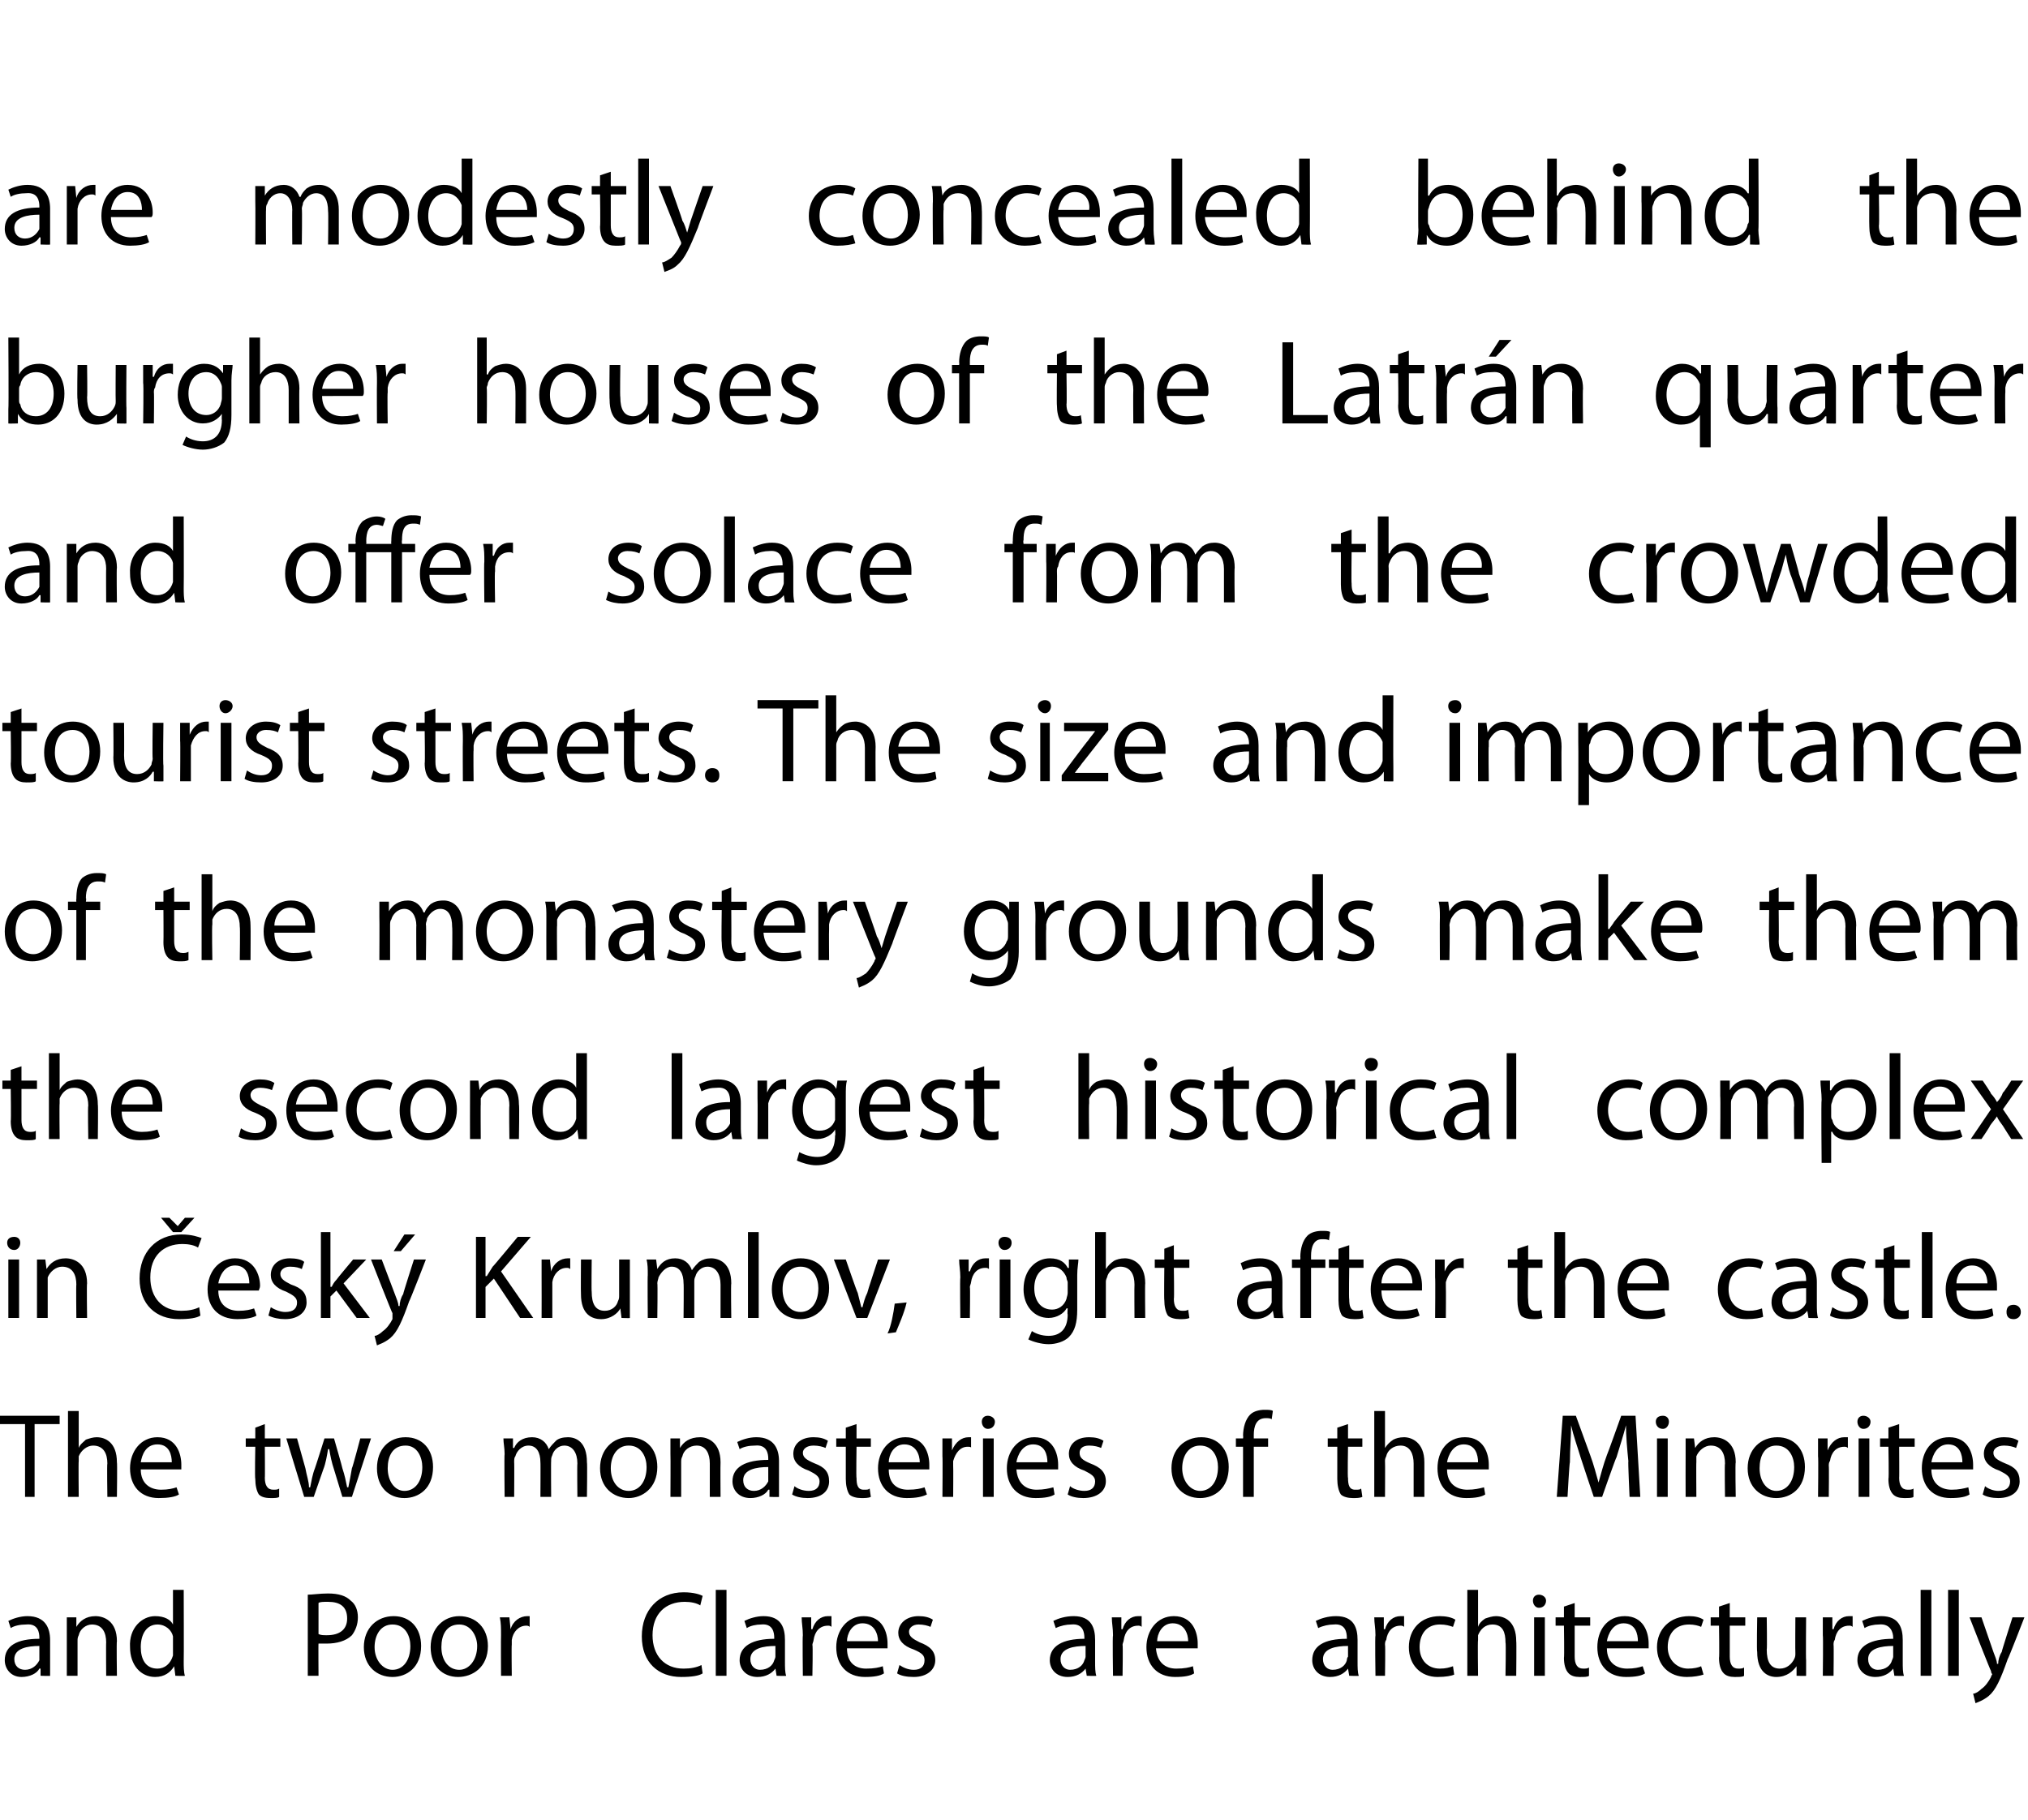 <?xml version="1.0" standalone="no"?><!DOCTYPE svg PUBLIC "-//W3C//DTD SVG 1.1//EN" "http://www.w3.org/Graphics/SVG/1.1/DTD/svg11.dtd"><svg xmlns="http://www.w3.org/2000/svg" version="1.1" width="170px" height="152.6px" viewBox="0 0 170 152.6"><desc>are modestly concealed behind the burgher houses of the Latr n quarter and offer solace from the crowded tourist stre</desc><defs/><g id="Polygon185661"><path d="m4.2 139.3v1.2c.04.03-.8 0-.8 0v-.6h-.1c-.2.4-.8.7-1.5.7c-.9 0-1.4-.7-1.4-1.4c0-1.2 1-1.8 2.9-1.8v-.1c0-.4-.1-1.2-1.1-1.1c-.5 0-1 .1-1.3.3l-.2-.6c.4-.2 1-.4 1.6-.4c1.5 0 1.9 1 1.9 2v1.8zm-.9-1.3c-1 0-2.1.2-2.1 1.1c0 .6.4.9.9.9c.6 0 1-.4 1.2-.8V138zm2.3-1.1v-1.3h.8v.8s.02.01 0 0c.3-.5.8-.9 1.6-.9c.7 0 1.8.4 1.8 2.1c-.04-.01 0 2.9 0 2.9h-.9s-.02-2.82 0-2.8c0-.8-.3-1.5-1.2-1.5c-.5 0-1 .4-1.1.9c-.1.2-.1.3-.1.5v2.9h-.9v-3.6zm9.8-3.6s.02 5.95 0 6c0 .4 0 .9.1 1.2c-.04.03-.8 0-.8 0l-.1-.8s0-.03 0 0c-.3.5-.8.9-1.6.9c-1.2 0-2.1-1-2.1-2.5c-.1-1.6 1-2.6 2.1-2.6c.8 0 1.3.3 1.5.7c.02.03 0 0 0 0v-2.9h.9zm-.9 4.3v-.4c-.1-.5-.6-1-1.3-1c-.9 0-1.4.8-1.4 1.9c0 1 .4 1.8 1.4 1.8c.6 0 1.1-.4 1.3-1.1v-1.2zm11.3-3.9c.4 0 1-.1 1.7-.1c.9 0 1.5.2 1.9.6c.4.3.6.8.6 1.4c0 .6-.2 1.1-.5 1.5c-.5.5-1.3.7-2.1.7h-.7c-.02-.03 0 2.7 0 2.7h-.9v-6.8zm.9 3.3c.2.1.4.1.7.1c1.1 0 1.7-.5 1.7-1.4c0-1-.6-1.4-1.6-1.4c-.4 0-.7 0-.8.1v2.6zm8.6 1c0 1.8-1.2 2.6-2.4 2.6c-1.3 0-2.4-.9-2.4-2.5c0-1.6 1.1-2.6 2.5-2.6c1.4 0 2.3 1 2.3 2.5zm-3.9.1c0 1.1.7 1.9 1.5 1.9c.9 0 1.5-.8 1.5-2c0-.8-.4-1.8-1.5-1.8c-1 0-1.5.9-1.5 1.9zm9.5-.1c0 1.8-1.3 2.6-2.5 2.6c-1.3 0-2.3-.9-2.3-2.5c0-1.6 1.1-2.6 2.4-2.6c1.4 0 2.4 1 2.4 2.5zm-3.9.1c0 1.1.6 1.9 1.5 1.9c.8 0 1.5-.8 1.5-2c0-.8-.5-1.8-1.5-1.8c-1.1 0-1.5.9-1.5 1.9zm5-1c0-.6 0-1-.1-1.5h.8l.1 1s-.01-.03 0 0c.2-.7.8-1.1 1.4-1.1h.2v.9c-.1-.1-.2-.1-.3-.1c-.6 0-1.1.5-1.2 1.2v.4c-.03 0 0 2.6 0 2.6h-.9s-.02-3.37 0-3.4zm16.9 3.2c-.3.2-.9.3-1.8.3c-1.9 0-3.3-1.2-3.3-3.4c0-2.2 1.4-3.7 3.5-3.7c.9 0 1.4.2 1.6.3l-.2.8c-.3-.2-.8-.3-1.3-.3c-1.6 0-2.7 1-2.7 2.8c0 1.7 1 2.8 2.6 2.8c.6 0 1.1-.1 1.5-.3l.1.7zm1.1-7h.9v7.2h-.9v-7.2zm5.8 6c0 .5 0 .9.1 1.2c-.01.03-.8 0-.8 0l-.1-.6s0 .01 0 0c-.3.4-.8.7-1.5.7c-1 0-1.5-.7-1.5-1.4c0-1.2 1.1-1.8 2.9-1.8v-.1c0-.4-.1-1.2-1.1-1.1c-.4 0-.9.1-1.2.3l-.2-.6c.4-.2 1-.4 1.6-.4c1.5 0 1.8 1 1.8 2v1.8zM65 138c-1 0-2.1.2-2.1 1.1c0 .6.4.9.8.9c.7 0 1.1-.4 1.2-.8c.1-.2.1-.3.1-.3v-.9zm2.3-.9c0-.6-.1-1-.1-1.5h.8v1s.07-.03.1 0c.2-.7.7-1.1 1.3-1.1h.3v.9c-.1-.1-.2-.1-.3-.1c-.7 0-1.1.5-1.2 1.2c0 .1-.1.3-.1.4c.05 0 0 2.6 0 2.6h-.8s-.04-3.37 0-3.4zm3.7 1.1c0 1.2.7 1.7 1.6 1.7c.7 0 1.1-.1 1.4-.2l.1.6c-.3.2-.8.3-1.6.3c-1.5 0-2.4-1-2.4-2.5c0-1.4.9-2.6 2.3-2.6c1.6 0 2 1.4 2 2.3v.4H71zm2.6-.6c0-.6-.3-1.5-1.3-1.5c-.9 0-1.3.9-1.3 1.5h2.6zm1.8 2c.3.2.7.4 1.2.4c.6 0 .9-.3.9-.8c0-.4-.2-.6-.9-.9c-.9-.3-1.3-.8-1.3-1.4c0-.8.7-1.4 1.7-1.4c.5 0 .9.1 1.2.3l-.2.6c-.2-.1-.6-.2-1-.2c-.5 0-.8.3-.8.6c0 .4.3.6.9.9c.8.3 1.3.7 1.3 1.5c0 .8-.7 1.4-1.8 1.4c-.6 0-1.1-.1-1.4-.3l.2-.7zm16.4-.3c0 .5 0 .9.1 1.2c-.01.03-.8 0-.8 0l-.1-.6s-.01.01 0 0c-.3.4-.8.7-1.5.7c-1 0-1.5-.7-1.5-1.4c0-1.2 1.1-1.8 2.9-1.8v-.1c0-.4-.1-1.2-1.1-1.1c-.4 0-.9.1-1.3.3l-.2-.6c.4-.2 1-.4 1.7-.4c1.5 0 1.8 1 1.8 2v1.8zM91 138c-1 0-2.1.2-2.1 1.1c0 .6.4.9.8.9c.7 0 1.1-.4 1.2-.8c.1-.2.1-.3.1-.3v-.9zm2.3-.9c0-.6-.1-1-.1-1.5h.8v1s.06-.03.1 0c.2-.7.7-1.1 1.3-1.1h.3v.9c-.1-.1-.2-.1-.3-.1c-.7 0-1.1.5-1.2 1.2c0 .1-.1.3-.1.4c.04 0 0 2.6 0 2.6h-.8s-.05-3.37 0-3.4zm3.6 1.1c.1 1.2.8 1.7 1.7 1.7c.7 0 1.1-.1 1.4-.2l.1.6c-.3.2-.8.3-1.6.3c-1.5 0-2.4-1-2.4-2.5c0-1.4.9-2.6 2.3-2.6c1.6 0 2 1.4 2 2.3v.4h-3.5zm2.7-.6c0-.6-.3-1.5-1.3-1.5c-.9 0-1.3.9-1.3 1.5h2.6zm14.2 1.7c0 .5 0 .9.1 1.2c-.01.03-.8 0-.8 0l-.1-.6s-.01.01 0 0c-.3.4-.8.7-1.5.7c-1 0-1.5-.7-1.5-1.4c0-1.2 1-1.8 2.9-1.8v-.1c0-.4-.1-1.2-1.1-1.1c-.4 0-.9.1-1.3.3l-.2-.6c.4-.2 1-.4 1.7-.4c1.5 0 1.8 1 1.8 2v1.8zm-.8-1.3c-1 0-2.1.2-2.1 1.1c0 .6.4.9.8.9c.7 0 1.1-.4 1.2-.8c0-.2.1-.3.1-.3v-.9zm2.3-.9c0-.6-.1-1-.1-1.5h.8v1s.06-.03.1 0c.2-.7.7-1.1 1.3-1.1h.3v.9c-.1-.1-.2-.1-.3-.1c-.7 0-1.1.5-1.2 1.2c-.1.1-.1.3-.1.4c.04 0 0 2.6 0 2.6h-.8s-.05-3.37 0-3.4zm6.6 3.3c-.2.1-.7.2-1.4.2c-1.4 0-2.4-1-2.4-2.5c0-1.5 1-2.6 2.6-2.6c.5 0 1 .1 1.3.3l-.2.6c-.3-.1-.6-.2-1.1-.2c-1.1 0-1.7.8-1.7 1.9c0 1.1.7 1.8 1.7 1.8c.5 0 .8-.1 1.1-.2l.1.7zm1.1-7.1h.9v3.1s-.02-.02 0 0c.1-.3.3-.5.6-.7c.3-.1.6-.2.9-.2c.7 0 1.7.4 1.7 2.1c.03-.01 0 2.9 0 2.9h-.9s.05-2.81 0-2.8c0-.8-.2-1.5-1.1-1.5c-.6 0-1 .4-1.2.9v.4c-.04.05 0 3 0 3h-.9v-7.2zm5.6 7.2v-4.9h.9v4.9h-.9zm1-6.3c0 .3-.2.6-.6.6c-.3 0-.5-.3-.5-.6c0-.3.2-.5.5-.5c.3 0 .6.2.6.5zm2.4.2v1.2h1.3v.7H132v2.6c0 .6.2 1 .7 1c.2 0 .4 0 .5-.1v.7c-.1.1-.4.1-.8.1c-.4 0-.7-.1-.9-.3c-.3-.3-.4-.8-.4-1.3c.04-.03 0-2.7 0-2.7h-.7v-.7h.7v-.9l.9-.3zm2.7 3.8c0 1.2.8 1.7 1.7 1.7c.6 0 1-.1 1.3-.2l.2.6c-.3.2-.8.3-1.6.3c-1.5 0-2.4-1-2.4-2.5c0-1.4.8-2.6 2.3-2.6c1.6 0 2 1.4 2 2.3v.4h-3.5zm2.6-.6c0-.6-.2-1.5-1.2-1.5c-.9 0-1.3.9-1.4 1.5h2.6zm5.5 2.8c-.3.1-.8.2-1.4.2c-1.5 0-2.5-1-2.5-2.5c0-1.5 1.1-2.6 2.7-2.6c.5 0 .9.1 1.2.3l-.2.6c-.2-.1-.6-.2-1-.2c-1.2 0-1.8.8-1.8 1.9c0 1.1.8 1.8 1.7 1.8c.5 0 .9-.1 1.1-.2l.2.7zm2.2-6v1.2h1.3v.7H145v2.6c0 .6.2 1 .7 1c.2 0 .4 0 .5-.1v.7c-.1.1-.4.1-.8.1c-.4 0-.7-.1-.9-.3c-.3-.3-.4-.8-.4-1.3c.04-.03 0-2.7 0-2.7h-.7v-.7h.7v-.9l.9-.3zm6.4 4.8v1.3c.01.03-.8 0-.8 0v-.8s-.05.02 0 0c-.3.4-.8.9-1.7.9c-.7 0-1.6-.4-1.6-2.1c-.05-.02 0-2.9 0-2.9h.8s.04 2.71 0 2.7c0 1 .3 1.6 1.1 1.6c.6 0 1-.4 1.2-.8c.1-.2.1-.3.1-.5c-.02.01 0-3 0-3h.9s-.03 3.57 0 3.6zm1.4-2.1v-1.5h.8v1s.05-.03.1 0c.2-.7.7-1.1 1.3-1.1h.3v.9c-.1-.1-.2-.1-.3-.1c-.7 0-1.1.5-1.2 1.2c-.1.1-.1.3-.1.4c.03 0 0 2.6 0 2.6h-.9s.04-3.37 0-3.4zm6.7 2.2c0 .5 0 .9.1 1.2c0 .03-.8 0-.8 0l-.1-.6s0 .01 0 0c-.3.4-.8.7-1.5.7c-1 0-1.5-.7-1.5-1.4c0-1.2 1.1-1.8 3-1.8v-.1c0-.4-.2-1.2-1.2-1.1c-.4 0-.9.1-1.2.3l-.2-.6c.4-.2 1-.4 1.6-.4c1.5 0 1.8 1 1.8 2v1.8zm-.8-1.3c-1 0-2.1.2-2.1 1.1c0 .6.4.9.8.9c.7 0 1.1-.4 1.2-.8c.1-.2.1-.3.1-.3v-.9zm2.3-4.7h.9v7.2h-.9v-7.2zm2.3 0h.9v7.2h-.9v-7.2zm2.8 2.3l1 2.9c.1.3.3.7.3 1h.1c0-.3.1-.7.3-1c-.03-.01.9-2.9.9-2.9h1s-1.36 3.51-1.4 3.5c-.6 1.7-1 2.6-1.6 3.1c-.5.4-.9.5-1.1.6l-.2-.8c.2 0 .5-.2.7-.4c.3-.2.6-.6.8-1c0-.1.1-.2.1-.2c0-.1-.1-.1-.1-.3c-.02.04-1.8-4.5-1.8-4.5h1z" stroke="none" fill="#000"/></g><g id="Polygon185660"><path d="m2.1 119.4H0v-.7h5v.7H2.9v6.1h-.8v-6.1zm3.6-1.1h.9v3.1s-.01-.02 0 0c.1-.3.4-.5.6-.7c.3-.1.6-.2.9-.2c.7 0 1.7.4 1.7 2.1c.04-.01 0 2.9 0 2.9h-.8s-.04-2.81 0-2.8c0-.8-.3-1.5-1.2-1.5c-.5 0-1 .4-1.2.9v.4c-.03.05 0 3 0 3h-.9v-7.2zm6.1 4.9c0 1.2.8 1.7 1.7 1.7c.6 0 1-.1 1.3-.2l.2.6c-.3.2-.9.3-1.7.3c-1.5 0-2.4-1-2.4-2.5c0-1.4.9-2.6 2.3-2.6c1.6 0 2 1.4 2 2.3v.4h-3.4zm2.6-.6c0-.6-.2-1.5-1.2-1.5c-1 0-1.3.9-1.4 1.5h2.6zm7.8-3.2v1.2h1.3v.7h-1.3s.02 2.64 0 2.6c0 .6.2 1 .7 1c.2 0 .4 0 .5-.1v.7c-.1.1-.4.1-.7.1c-.5 0-.8-.1-1-.3c-.2-.3-.3-.8-.3-1.3c-.05-.03 0-2.7 0-2.7h-.8v-.7h.8v-.9l.8-.3zm2.7 1.2l.7 2.5c.1.6.3 1.1.3 1.6h.1c.1-.5.2-1.1.4-1.6c.01.01.8-2.5.8-2.5h.8s.71 2.46.7 2.5c.2.6.3 1.1.4 1.6h.1c.1-.5.2-1 .3-1.6c.05-.03.7-2.5.7-2.5h.9l-1.6 4.9h-.8l-.7-2.3c-.2-.6-.3-1.1-.4-1.7h-.1c-.1.6-.2 1.2-.4 1.7l-.8 2.3h-.8l-1.5-4.9h.9zm11.4 2.4c0 1.8-1.2 2.6-2.4 2.6c-1.3 0-2.3-.9-2.3-2.5c0-1.6 1-2.6 2.4-2.6c1.4 0 2.3 1 2.3 2.5zm-3.8.1c0 1.1.6 1.9 1.4 1.9c.9 0 1.5-.8 1.5-2c0-.8-.4-1.8-1.4-1.8c-1.1 0-1.5.9-1.5 1.9zm9.8-1.2c0-.5-.1-.9-.1-1.3h.8v.8h.1c.2-.5.7-.9 1.5-.9c.7 0 1.2.4 1.4 1c.2-.3.4-.5.6-.7c.2-.2.6-.3 1-.3c.7 0 1.6.4 1.6 2.1c.04.03 0 2.9 0 2.9h-.8s-.03-2.76 0-2.8c0-.9-.4-1.5-1.1-1.5c-.5 0-.9.4-1 .8c-.1.2-.1.3-.1.5c-.02-.02 0 3 0 3h-.9s.02-2.93 0-2.9c0-.8-.3-1.4-1-1.4c-.6 0-1 .5-1.1.9c-.1.1-.1.3-.1.5c.02-.04 0 2.9 0 2.9h-.8s-.04-3.57 0-3.6zm12.8 1.1c0 1.8-1.3 2.6-2.4 2.6c-1.3 0-2.4-.9-2.4-2.5c0-1.6 1.1-2.6 2.4-2.6c1.5 0 2.4 1 2.4 2.5zm-3.9.1c0 1.1.6 1.9 1.5 1.9c.9 0 1.5-.8 1.5-2c0-.8-.4-1.8-1.5-1.8c-1 0-1.5.9-1.5 1.9zm5-1.2v-1.3h.8v.8s.04.01 0 0c.3-.5.8-.9 1.7-.9c.6 0 1.7.4 1.7 2.1c-.02-.01 0 2.9 0 2.9h-.9v-2.8c0-.8-.3-1.5-1.1-1.5c-.6 0-1.1.4-1.2.9c-.1.2-.1.3-.1.5v2.9h-.9s.02-3.57 0-3.6zm9.1 2.4v1.2c.03.03-.8 0-.8 0v-.6h-.1c-.2.4-.8.7-1.5.7c-1 0-1.5-.7-1.5-1.4c0-1.2 1.1-1.8 3-1.8v-.1c0-.4-.1-1.2-1.1-1.1c-.5 0-1 .1-1.3.3l-.2-.6c.4-.2 1-.4 1.6-.4c1.5 0 1.9 1 1.9 2v1.8zm-.9-1.3c-1 0-2.1.2-2.1 1.1c0 .6.4.9.9.9c.6 0 1-.4 1.2-.8V123zm2.2 1.6c.2.2.7.4 1.2.4c.6 0 .9-.3.9-.8c0-.4-.3-.6-.9-.9c-.9-.3-1.3-.8-1.3-1.4c0-.8.6-1.4 1.7-1.4c.5 0 .9.1 1.2.3l-.2.6c-.2-.1-.6-.2-1-.2c-.6 0-.9.3-.9.6c0 .4.3.6 1 .9c.8.3 1.2.7 1.2 1.5c0 .8-.6 1.4-1.8 1.4c-.5 0-1-.1-1.3-.3l.2-.7zm5.2-5.2v1.2h1.2v.7h-1.2s-.04 2.64 0 2.6c0 .6.1 1 .6 1c.3 0 .4 0 .5-.1l.1.7c-.2.1-.5.1-.8.1c-.4 0-.8-.1-1-.3c-.2-.3-.3-.8-.3-1.3v-2.7h-.8v-.7h.8v-.9l.9-.3zm2.7 3.8c0 1.2.7 1.7 1.6 1.7c.7 0 1.1-.1 1.4-.2l.2.6c-.4.2-.9.3-1.7.3c-1.5 0-2.4-1-2.4-2.5c0-1.4.9-2.6 2.3-2.6c1.6 0 2 1.4 2 2.3v.4h-3.4zm2.6-.6c0-.6-.3-1.5-1.3-1.5c-.9 0-1.3.9-1.3 1.5h2.6zm1.9-.5v-1.5h.8v1s.04-.03 0 0c.3-.7.8-1.1 1.4-1.1h.2v.9c0-.1-.1-.1-.3-.1c-.6 0-1 .5-1.2 1.2v.4c.02 0 0 2.6 0 2.6h-.9s.03-3.37 0-3.4zm3.4 3.4v-4.9h.9v4.9h-.9zm1-6.3c0 .3-.2.6-.6.6c-.3 0-.5-.3-.5-.6c0-.3.2-.5.5-.5c.3 0 .6.2.6.5zm1.8 4c.1 1.2.8 1.7 1.7 1.7c.6 0 1-.1 1.4-.2l.1.6c-.3.2-.8.3-1.6.3c-1.5 0-2.4-1-2.4-2.5c0-1.4.9-2.6 2.3-2.6c1.6 0 2 1.4 2 2.3v.4h-3.5zm2.6-.6c0-.6-.2-1.5-1.2-1.5c-.9 0-1.3.9-1.4 1.5h2.6zm1.9 2c.2.2.7.4 1.2.4c.6 0 .9-.3.9-.8c0-.4-.3-.6-.9-.9c-.9-.3-1.3-.8-1.3-1.4c0-.8.6-1.4 1.7-1.4c.5 0 .9.1 1.2.3l-.2.6c-.2-.1-.6-.2-1-.2c-.6 0-.8.3-.8.6c0 .4.2.6.9.9c.8.3 1.3.7 1.3 1.5c0 .8-.7 1.4-1.9 1.4c-.5 0-1-.1-1.3-.3l.2-.7zM103 123c0 1.8-1.2 2.6-2.4 2.6c-1.3 0-2.4-.9-2.4-2.5c0-1.6 1.1-2.6 2.5-2.6c1.4 0 2.3 1 2.3 2.5zm-3.9.1c0 1.1.7 1.9 1.5 1.9c.9 0 1.5-.8 1.5-2c0-.8-.4-1.8-1.5-1.8c-1 0-1.5.9-1.5 1.9zm5.1 2.4v-4.2h-.6v-.7h.6s.03-.24 0-.2c0-.7.2-1.4.6-1.8c.3-.3.8-.4 1.2-.4c.3 0 .6 0 .7.1l-.1.7c-.1-.1-.3-.1-.5-.1c-.8 0-1 .7-1 1.4v.3h1.2v.7h-1.2v4.2h-.9zm8.8-6.1v1.2h1.2v.7H113s-.05 2.64 0 2.6c0 .6.1 1 .6 1c.3 0 .4 0 .5-.1l.1.7c-.2.1-.5.1-.8.1c-.4 0-.8-.1-1-.3c-.2-.3-.3-.8-.3-1.3v-2.7h-.8v-.7h.8v-.9l.9-.3zm2.2-1.1h.9v3.1s.04-.02 0 0c.2-.3.4-.5.7-.7c.2-.1.5-.2.9-.2c.6 0 1.7.4 1.7 2.1v2.9h-.9v-2.8c0-.8-.3-1.5-1.1-1.5c-.6 0-1.1.4-1.2.9c-.1.2-.1.3-.1.4c.02.05 0 3 0 3h-.9v-7.2zm6.1 4.9c0 1.2.8 1.7 1.7 1.7c.6 0 1-.1 1.4-.2l.1.6c-.3.2-.8.3-1.6.3c-1.5 0-2.4-1-2.4-2.5c0-1.4.8-2.6 2.3-2.6c1.6 0 2 1.4 2 2.3v.4h-3.5zm2.6-.6c0-.6-.2-1.5-1.2-1.5c-.9 0-1.3.9-1.4 1.5h2.6zm12.6-.1c-.1-1-.2-2.1-.2-3c-.2.8-.5 1.7-.8 2.7c-.03-.05-1.2 3.3-1.2 3.3h-.7s-1.11-3.29-1.1-3.3c-.3-1-.6-1.8-.8-2.7c0 .9-.1 2-.1 3.1c-.04-.02-.2 2.9-.2 2.9h-.9l.5-6.8h1.1l1.2 3.3c.3.8.5 1.6.7 2.3c.2-.7.4-1.5.7-2.3c.03-.02 1.2-3.3 1.2-3.3h1.2l.4 6.8h-.9s-.14-2.99-.1-3zm2.4 3v-4.9h.9v4.9h-.9zm1-6.3c0 .3-.2.6-.5.6c-.4 0-.6-.3-.6-.6c0-.3.2-.5.6-.5c.3 0 .5.2.5.5zm1.4 2.7v-1.3h.7l.1.8s.01.01 0 0c.3-.5.8-.9 1.6-.9c.7 0 1.8.4 1.8 2.1c-.05-.01 0 2.9 0 2.9h-.9s-.04-2.82 0-2.8c0-.8-.3-1.5-1.2-1.5c-.5 0-1 .4-1.2.9v.5c-.02-.04 0 2.9 0 2.9h-.9s-.01-3.57 0-3.6zm10 1.1c0 1.8-1.2 2.6-2.4 2.6c-1.3 0-2.4-.9-2.4-2.5c0-1.6 1.1-2.6 2.5-2.6c1.4 0 2.3 1 2.3 2.5zm-3.8.1c0 1.1.6 1.9 1.4 1.9c.9 0 1.5-.8 1.5-2c0-.8-.4-1.8-1.5-1.8c-1 0-1.4.9-1.4 1.9zm4.9-1v-1.5h.8v1s.05-.03 0 0c.3-.7.8-1.1 1.4-1.1h.3v.9c-.1-.1-.2-.1-.3-.1c-.7 0-1.1.5-1.2 1.2c-.1.1-.1.3-.1.4c.03 0 0 2.6 0 2.6h-.9s.04-3.37 0-3.4zm3.4 3.4v-4.9h.9v4.9h-.9zm1-6.3c0 .3-.2.6-.6.6c-.3 0-.5-.3-.5-.6c0-.3.2-.5.5-.5c.3 0 .6.2.6.5zm2.4.2v1.2h1.3v.7h-1.3s.02 2.64 0 2.6c0 .6.2 1 .7 1c.2 0 .4 0 .5-.1v.7c-.1.1-.4.1-.8.1c-.4 0-.7-.1-.9-.3c-.3-.3-.4-.8-.4-1.3c.05-.03 0-2.7 0-2.7h-.7v-.7h.7v-.9l.9-.3zm2.7 3.8c0 1.2.8 1.7 1.7 1.7c.6 0 1-.1 1.4-.2l.1.6c-.3.2-.8.3-1.6.3c-1.5 0-2.4-1-2.4-2.5c0-1.4.8-2.6 2.3-2.6c1.6 0 2 1.4 2 2.3v.4h-3.5zm2.6-.6c0-.6-.2-1.5-1.2-1.5c-.9 0-1.3.9-1.4 1.5h2.6zm1.9 2c.2.2.7.4 1.1.4c.7 0 1-.3 1-.8c0-.4-.3-.6-.9-.9c-.9-.3-1.3-.8-1.3-1.4c0-.8.6-1.4 1.7-1.4c.5 0 .9.1 1.2.3l-.2.6c-.2-.1-.6-.2-1-.2c-.6 0-.9.3-.9.6c0 .4.3.6 1 .9c.8.3 1.2.7 1.2 1.5c0 .8-.6 1.4-1.8 1.4c-.5 0-1-.1-1.3-.3l.2-.7z" stroke="none" fill="#000"/></g><g id="Polygon185659"><path d="m.7 110.5v-4.9h.9v4.9h-.9zm1-6.3c0 .3-.2.6-.5.6c-.4 0-.6-.3-.6-.6c0-.3.2-.5.6-.5c.3 0 .5.2.5.5zm1.4 2.7v-1.3h.7l.1.8s.02.01 0 0c.3-.5.8-.9 1.6-.9c.7 0 1.8.4 1.8 2.1c-.04-.01 0 2.9 0 2.9h-.9s-.03-2.82 0-2.8c0-.8-.3-1.5-1.2-1.5c-.5 0-1 .4-1.2.9v3.4h-.9v-3.6zm13.7 3.4c-.3.2-.9.3-1.8.3c-1.9 0-3.3-1.2-3.3-3.4c0-2.2 1.4-3.7 3.5-3.7c.9 0 1.4.2 1.7.3l-.3.8c-.3-.2-.8-.3-1.3-.3c-1.6 0-2.7 1-2.7 2.8c0 1.7 1 2.8 2.6 2.8c.6 0 1.1-.1 1.5-.3l.1.7zm-2.3-7l-1-1.2h.7l.7.7l.6-.7h.8l-1.1 1.2h-.7zm3.8 4.9c0 1.2.8 1.7 1.7 1.7c.6 0 1-.1 1.3-.2l.2.6c-.3.2-.9.3-1.6.3c-1.6 0-2.5-1-2.5-2.5c0-1.4.9-2.6 2.3-2.6c1.6 0 2.1 1.4 2.1 2.3c0 .2-.1.3-.1.4h-3.4zm2.6-.6c0-.6-.2-1.5-1.2-1.5c-.9 0-1.3.9-1.4 1.5h2.6zm1.8 2c.3.2.8.4 1.2.4c.7 0 1-.3 1-.8c0-.4-.3-.6-.9-.9c-.9-.3-1.3-.8-1.3-1.4c0-.8.6-1.4 1.6-1.4c.5 0 1 .1 1.2.3l-.2.6c-.2-.1-.5-.2-1-.2c-.5 0-.8.3-.8.6c0 .4.3.6.9.9c.9.3 1.3.7 1.3 1.5c0 .8-.7 1.4-1.8 1.4c-.5 0-1-.1-1.4-.3l.2-.7zm5-1.7s.06-.04.1 0c.1-.2.2-.4.4-.6c-.02-.01 1.4-1.7 1.4-1.7h1.1l-1.9 2l2.2 2.9h-1.1l-1.7-2.3l-.5.5v1.8h-.8v-7.2h.8v4.6zm4.3-2.3l1.1 2.9c.1.3.3.7.3 1h.1c0-.3.1-.7.3-1c-.03-.01.9-2.9.9-2.9h1s-1.36 3.51-1.4 3.5c-.6 1.7-1 2.6-1.6 3.1c-.5.4-.9.5-1.1.6l-.2-.8c.2 0 .5-.2.7-.4c.3-.2.6-.6.8-1v-.5c-.02.04-1.8-4.5-1.8-4.5h.9zm2.8-2.1l-1.2 1.4h-.6l.9-1.4h.9zm5.1.2h.8v3.3s.07-.03.1 0c.2-.3.3-.5.5-.8c.01.03 2.1-2.5 2.1-2.5h1.1l-2.5 2.9l2.7 3.9h-1.1l-2.2-3.3l-.7.7v2.6h-.8v-6.8zm5.5 3.4v-1.5h.7l.1 1s.02-.03 0 0c.2-.7.8-1.1 1.4-1.1h.2v.9c-.1-.1-.2-.1-.3-.1c-.6 0-1.1.5-1.2 1.2v3h-.9s.01-3.37 0-3.4zm7.4 2.1v1.3c.04.03-.7 0-.7 0l-.1-.8s-.02.02 0 0c-.2.4-.8.9-1.6.9c-.8 0-1.7-.4-1.7-2.1c-.02-.02 0-2.9 0-2.9h.9s-.03 2.71 0 2.7c0 1 .3 1.6 1.1 1.6c.6 0 1-.4 1.1-.8c.1-.2.1-.3.1-.5v-3h.9v3.6zm1.5-2.3c0-.5 0-.9-.1-1.3h.8l.1.8s-.02 0 0 0c.3-.5.7-.9 1.5-.9c.7 0 1.2.4 1.4 1c.2-.3.4-.5.6-.7c.3-.2.6-.3 1-.3c.7 0 1.7.4 1.7 2.1c-.04.03 0 2.9 0 2.9h-.9v-2.8c0-.9-.4-1.5-1.1-1.5c-.5 0-.9.4-1 .8c-.1.2-.1.3-.1.5v3h-.9s.03-2.93 0-2.9c0-.8-.3-1.4-1-1.4c-.5 0-.9.5-1.1.9c0 .1-.1.3-.1.5c.04-.04 0 2.9 0 2.9h-.8s-.03-3.57 0-3.6zm8.4-3.6h.9v7.2h-.9v-7.2zm6.8 4.7c0 1.8-1.3 2.6-2.4 2.6c-1.3 0-2.4-.9-2.4-2.5c0-1.6 1.1-2.6 2.4-2.6c1.5 0 2.4 1 2.4 2.5zm-3.9.1c0 1.1.6 1.9 1.5 1.9c.9 0 1.5-.8 1.5-2c0-.8-.4-1.8-1.5-1.8c-1 0-1.5.9-1.5 1.9zm5.3-2.5s.95 2.76 1 2.8l.3 1.2h.1c.1-.4.2-.8.4-1.2c-.01-.05.9-2.8.9-2.8h1l-1.9 4.9h-.9l-1.9-4.9h1zm3.5 6.2c.3-.6.5-1.7.6-2.5l1-.1c-.2.9-.7 2-.9 2.5l-.7.1zm6.1-4.7c0-.6-.1-1-.1-1.5h.8v1s.06-.03.1 0c.2-.7.7-1.1 1.3-1.1h.3v.9c-.1-.1-.2-.1-.3-.1c-.7 0-1.1.5-1.2 1.2c0 .1-.1.3-.1.4c.04 0 0 2.6 0 2.6h-.8s-.04-3.37 0-3.4zm3.3 3.4v-4.9h.9v4.9h-.9zm1-6.3c0 .3-.2.6-.6.6c-.3 0-.5-.3-.5-.6c0-.3.2-.5.5-.5c.4 0 .6.2.6.5zm5.5 5.6c0 1.1-.2 1.8-.7 2.3c-.4.4-1.1.6-1.7.6c-.6 0-1.3-.2-1.7-.4l.3-.7c.3.2.8.4 1.4.4c.9 0 1.6-.5 1.6-1.8c-.04.02 0-.5 0-.5c0 0-.06-.02-.1 0c-.2.4-.8.8-1.5.8c-1.2 0-2.1-1-2.1-2.4c0-1.7 1.1-2.6 2.2-2.6c.9 0 1.3.4 1.5.8c.04.03.1 0 .1 0v-.7h.8c0 .3-.1.7-.1 1.3v2.9zm-.8-2.3c0-.1-.1-.2-.1-.4c-.2-.5-.6-.9-1.2-.9c-.9 0-1.5.7-1.5 1.8c0 1 .5 1.8 1.5 1.8c.5 0 1-.3 1.2-.9c0-.1.1-.3.1-.5v-.9zm2.3-4.2h.9v3.1s.01-.02 0 0c.2-.3.4-.5.7-.7c.2-.1.5-.2.9-.2c.6 0 1.7.4 1.7 2.1c-.03-.01 0 2.9 0 2.9h-.9s-.02-2.81 0-2.8c0-.8-.3-1.5-1.2-1.5c-.5 0-1 .4-1.1.9c-.1.2-.1.3-.1.4v3h-.9v-7.2zm6.6 1.1v1.2h1.3v.7h-1.3s.04 2.64 0 2.6c0 .6.2 1 .7 1c.2 0 .4 0 .5-.1l.1.7c-.2.1-.5.1-.8.1c-.4 0-.8-.1-1-.3c-.2-.3-.3-.8-.3-1.3c-.03-.03 0-2.7 0-2.7h-.8v-.7h.8v-.9l.8-.3zm9.1 4.9c0 .5 0 .9.1 1.2c-.03.03-.8 0-.8 0l-.1-.6s-.03.01 0 0c-.3.4-.8.7-1.5.7c-1 0-1.5-.7-1.5-1.4c0-1.2 1-1.8 2.9-1.8v-.1c0-.4-.1-1.2-1.1-1.1c-.5 0-.9.1-1.3.3l-.2-.6c.4-.2 1-.4 1.6-.4c1.5 0 1.9 1 1.9 2v1.8zm-.9-1.3c-.9 0-2 .2-2 1.1c0 .6.4.9.8.9c.6 0 1.1-.4 1.2-.8V108zm2.4 2.5v-4.2h-.7v-.7h.7s.02-.24 0-.2c0-.7.2-1.4.6-1.8c.3-.3.8-.4 1.2-.4c.3 0 .6 0 .7.1l-.1.7c-.1-.1-.3-.1-.6-.1c-.7 0-.9.7-.9 1.4v.3h1.2v.7h-1.2v4.2h-.9zm4.1-6.1v1.2h1.2v.7h-1.2s-.04 2.64 0 2.6c0 .6.1 1 .6 1c.3 0 .4 0 .5-.1l.1.7c-.2.1-.5.1-.8.1c-.4 0-.8-.1-1-.3c-.2-.3-.3-.8-.3-1.3v-2.7h-.8v-.7h.8v-.9l.9-.3zm2.7 3.8c0 1.2.7 1.7 1.6 1.7c.7 0 1.1-.1 1.4-.2l.2.6c-.4.2-.9.3-1.7.3c-1.5 0-2.4-1-2.4-2.5c0-1.4.9-2.6 2.3-2.6c1.6 0 2 1.4 2 2.3v.4h-3.4zm2.6-.6c0-.6-.3-1.5-1.3-1.5c-.9 0-1.3.9-1.3 1.5h2.6zm1.9-.5v-1.5h.8v1s.04-.03 0 0c.3-.7.8-1.1 1.4-1.1h.2v.9c0-.1-.1-.1-.3-.1c-.6 0-1 .5-1.2 1.2v.4c.02 0 0 2.6 0 2.6h-.9s.03-3.37 0-3.4zm7.8-2.7v1.2h1.2v.7h-1.2s-.05 2.64 0 2.6c0 .6.1 1 .6 1c.3 0 .4 0 .5-.1l.1.7c-.2.1-.5.1-.8.1c-.4 0-.8-.1-1-.3c-.2-.3-.3-.8-.3-1.3v-2.7h-.8v-.7h.8v-.9l.9-.3zm2.2-1.1h.9v3.1s.04-.02 0 0c.2-.3.4-.5.7-.7c.2-.1.5-.2.9-.2c.6 0 1.7.4 1.7 2.1v2.9h-.9v-2.8c0-.8-.3-1.5-1.1-1.5c-.6 0-1.1.4-1.2.9c-.1.2-.1.3-.1.4c.02.05 0 3 0 3h-.9v-7.2zm6.1 4.9c0 1.2.8 1.7 1.7 1.7c.6 0 1-.1 1.4-.2l.1.6c-.3.2-.8.3-1.6.3c-1.5 0-2.4-1-2.4-2.5c0-1.4.8-2.6 2.3-2.6c1.6 0 2 1.4 2 2.3v.4h-3.5zm2.6-.6c0-.6-.2-1.5-1.2-1.5c-.9 0-1.3.9-1.4 1.5h2.6zm8.8 2.8c-.2.1-.7.2-1.4.2c-1.5 0-2.4-1-2.4-2.5c0-1.5 1-2.6 2.6-2.6c.5 0 1 .1 1.2.3l-.2.6c-.2-.1-.5-.2-1-.2c-1.1 0-1.7.8-1.7 1.9c0 1.1.7 1.8 1.7 1.8c.5 0 .8-.1 1.1-.2l.1.7zm4.5-1.1c0 .5 0 .9.1 1.2c-.03.03-.8 0-.8 0l-.1-.6s-.03.01 0 0c-.3.4-.8.7-1.5.7c-1 0-1.5-.7-1.5-1.4c0-1.2 1-1.8 2.9-1.8v-.1c0-.4-.1-1.2-1.1-1.1c-.5 0-.9.1-1.3.3l-.2-.6c.4-.2 1-.4 1.6-.4c1.5 0 1.9 1 1.9 2v1.8zm-.9-1.3c-.9 0-2 .2-2 1.1c0 .6.4.9.8.9c.6 0 1.1-.4 1.2-.8V108zm2.2 1.6c.3.2.7.4 1.2.4c.6 0 .9-.3.9-.8c0-.4-.2-.6-.9-.9c-.9-.3-1.3-.8-1.3-1.4c0-.8.7-1.4 1.7-1.4c.5 0 .9.1 1.2.3l-.2.6c-.2-.1-.5-.2-1-.2c-.5 0-.8.3-.8.6c0 .4.3.6.9.9c.8.3 1.3.7 1.3 1.5c0 .8-.7 1.4-1.8 1.4c-.6 0-1.1-.1-1.4-.3l.2-.7zm5.2-5.2v1.2h1.3v.7h-1.3v2.6c0 .6.2 1 .7 1c.2 0 .4 0 .5-.1v.7c-.1.1-.4.1-.8.1c-.4 0-.7-.1-.9-.3c-.3-.3-.4-.8-.4-1.3c.03-.03 0-2.7 0-2.7h-.7v-.7h.7v-.9l.9-.3zm2.3-1.1h.9v7.2h-.9v-7.2zm2.9 4.9c0 1.2.7 1.7 1.6 1.7c.7 0 1.1-.1 1.4-.2l.1.6c-.3.2-.8.3-1.6.3c-1.5 0-2.4-1-2.4-2.5c0-1.4.9-2.6 2.3-2.6c1.6 0 2 1.4 2 2.3v.4H164zm2.6-.6c0-.6-.3-1.5-1.3-1.5c-.9 0-1.3.9-1.3 1.5h2.6zm1.6 2.4c0-.4.2-.6.6-.6c.3 0 .6.2.6.6c0 .4-.3.6-.6.6c-.4 0-.6-.2-.6-.6z" stroke="none" fill="#000"/></g><g id="Polygon185658"><path d="m1.8 89.4v1.2h1.3v.7H1.8v2.6c0 .6.2 1 .7 1c.2 0 .4 0 .5-.1v.7c-.1.1-.4.1-.8.1c-.4 0-.7-.1-.9-.3C1 95 .9 94.5.9 94c.04-.03 0-2.7 0-2.7h-.7v-.7h.7v-.9l.9-.3zm2.3-1.1h.9v3.1s-.01-.02 0 0c.1-.3.4-.5.6-.7c.3-.1.6-.2.9-.2c.7 0 1.7.4 1.7 2.1c.04-.01 0 2.9 0 2.9h-.8s-.05-2.81 0-2.8c0-.8-.3-1.5-1.2-1.5c-.6 0-1 .4-1.2.9v.4c-.03.05 0 3 0 3h-.9v-7.2zm6.1 4.9c0 1.2.8 1.7 1.7 1.7c.6 0 1-.1 1.3-.2l.2.6c-.3.2-.9.3-1.7.3c-1.5 0-2.4-1-2.4-2.5c0-1.4.9-2.6 2.3-2.6c1.6 0 2 1.4 2 2.3v.4h-3.4zm2.6-.6c0-.6-.2-1.5-1.2-1.5c-1 0-1.3.9-1.4 1.5h2.6zm7.4 2c.3.2.7.4 1.2.4c.6 0 .9-.3.9-.8c0-.4-.2-.6-.9-.9c-.9-.3-1.3-.8-1.3-1.4c0-.8.7-1.4 1.7-1.4c.5 0 .9.1 1.2.3l-.2.6c-.2-.1-.6-.2-1-.2c-.5 0-.8.3-.8.6c0 .4.3.6.9.9c.8.3 1.3.7 1.3 1.5c0 .8-.7 1.4-1.8 1.4c-.6 0-1.1-.1-1.4-.3l.2-.7zm4.6-1.4c0 1.2.8 1.7 1.7 1.7c.6 0 1-.1 1.3-.2l.2.6c-.3.2-.8.3-1.6.3c-1.5 0-2.4-1-2.4-2.5c0-1.4.8-2.6 2.3-2.6c1.6 0 2 1.4 2 2.3v.4h-3.5zm2.6-.6c0-.6-.2-1.5-1.2-1.5c-.9 0-1.3.9-1.4 1.5h2.6zm5.5 2.8c-.3.1-.8.2-1.4.2c-1.5 0-2.5-1-2.5-2.5c0-1.5 1.1-2.6 2.7-2.6c.5 0 .9.1 1.2.3l-.2.6c-.2-.1-.6-.2-1-.2c-1.2 0-1.8.8-1.8 1.9c0 1.1.8 1.8 1.7 1.8c.5 0 .9-.1 1.1-.2l.2.7zm5.4-2.4c0 1.8-1.3 2.6-2.5 2.6c-1.3 0-2.3-.9-2.3-2.5c0-1.6 1.1-2.6 2.4-2.6c1.4 0 2.4 1 2.4 2.5zm-3.9.1c0 1.1.6 1.9 1.5 1.9c.8 0 1.5-.8 1.5-2c0-.8-.5-1.8-1.5-1.8c-1 0-1.5.9-1.5 1.9zm5-1.2v-1.3h.7l.1.8s.01.01 0 0c.2-.5.8-.9 1.6-.9c.7 0 1.7.4 1.7 2.1c.05-.01 0 2.9 0 2.9h-.8s-.04-2.82 0-2.8c0-.8-.3-1.5-1.2-1.5c-.5 0-1 .4-1.2.9v.5c-.02-.04 0 2.9 0 2.9h-.9s-.01-3.57 0-3.6zm9.8-3.6v7.2c.04.03-.7 0-.7 0l-.1-.8s-.01-.03 0 0c-.3.5-.9.9-1.7.9c-1.1 0-2.1-1-2.1-2.5c0-1.6 1.1-2.6 2.2-2.6c.8 0 1.3.3 1.5.7c.01.03 0 0 0 0v-2.9h.9zm-.9 4.3v-.4c-.1-.5-.6-1-1.3-1c-.9 0-1.5.8-1.5 1.9c0 1 .5 1.8 1.5 1.8c.6 0 1.1-.4 1.3-1.1v-1.2zm8-4.3h.9v7.2h-.9v-7.2zm5.8 6c0 .5 0 .9.1 1.2c-.04.03-.8 0-.8 0l-.1-.6s-.04.01 0 0c-.3.4-.8.7-1.5.7c-1 0-1.5-.7-1.5-1.4c0-1.2 1-1.8 2.9-1.8v-.1c0-.4-.1-1.2-1.1-1.1c-.5 0-.9.1-1.3.3l-.2-.6c.4-.2 1-.4 1.6-.4c1.5 0 1.9 1 1.9 2v1.8zm-.9-1.3c-.9 0-2 .2-2 1.1c0 .6.3.9.8.9c.6 0 1-.4 1.2-.8V93zm2.3-.9v-1.5h.8v1s.03-.03 0 0c.3-.7.8-1.1 1.4-1.1h.2v.9c-.1-.1-.1-.1-.3-.1c-.6 0-1 .5-1.2 1.2v3h-.9s.02-3.37 0-3.4zm7.4 2.7c0 1.1-.2 1.8-.7 2.3c-.5.4-1.1.6-1.8.6c-.5 0-1.2-.2-1.6-.4l.2-.7c.4.2.9.4 1.5.4c.9 0 1.5-.5 1.5-1.8c.05.02 0-.5 0-.5c0 0 .03-.02 0 0c-.2.4-.8.8-1.5.8c-1.2 0-2.1-1-2.1-2.4c0-1.7 1.1-2.6 2.2-2.6c.8 0 1.3.4 1.5.8c.03.03 0 0 0 0l.1-.7h.8c-.1.3-.1.7-.1 1.3v2.9zm-.9-2.3v-.4c-.2-.5-.6-.9-1.3-.9c-.8 0-1.4.7-1.4 1.8c0 1 .5 1.8 1.4 1.8c.6 0 1.1-.3 1.3-.9v-1.4zm2.9.7c0 1.2.8 1.7 1.7 1.7c.6 0 1-.1 1.3-.2l.2.6c-.3.2-.9.3-1.7.3c-1.5 0-2.4-1-2.4-2.5c0-1.4.9-2.6 2.3-2.6c1.6 0 2 1.4 2 2.3v.4h-3.4zm2.6-.6c0-.6-.2-1.5-1.2-1.5c-1 0-1.3.9-1.4 1.5h2.6zm1.8 2c.3.2.8.4 1.2.4c.6 0 .9-.3.9-.8c0-.4-.2-.6-.9-.9c-.8-.3-1.3-.8-1.3-1.4c0-.8.7-1.4 1.7-1.4c.5 0 1 .1 1.2.3l-.2.6c-.2-.1-.5-.2-1-.2c-.5 0-.8.3-.8.6c0 .4.3.6.9.9c.9.3 1.3.7 1.3 1.5c0 .8-.7 1.4-1.8 1.4c-.5 0-1-.1-1.4-.3l.2-.7zm5.2-5.2v1.2h1.3v.7h-1.3s.02 2.64 0 2.6c0 .6.2 1 .7 1c.2 0 .4 0 .5-.1v.7c-.1.1-.4.1-.8.1c-.4 0-.7-.1-.9-.3c-.3-.3-.4-.8-.4-1.3c.05-.03 0-2.7 0-2.7h-.7v-.7h.7v-.9l.9-.3zm7.9-1.1h.9v3.1s-.02-.02 0 0c.1-.3.3-.5.6-.7c.3-.1.6-.2.9-.2c.7 0 1.7.4 1.7 2.1c.03-.01 0 2.9 0 2.9h-.9s.04-2.81 0-2.8c0-.8-.3-1.5-1.1-1.5c-.6 0-1 .4-1.2.9v.4c-.04.05 0 3 0 3h-.9v-7.2zm5.6 7.2v-4.9h.9v4.9h-.9zm1-6.3c0 .3-.2.6-.6.6c-.3 0-.5-.3-.5-.6c0-.3.2-.5.5-.5c.3 0 .6.2.6.5zm1.2 5.4c.3.2.8.4 1.2.4c.6 0 .9-.3.9-.8c0-.4-.2-.6-.9-.9c-.9-.3-1.3-.8-1.3-1.4c0-.8.7-1.4 1.7-1.4c.5 0 1 .1 1.2.3l-.2.6c-.2-.1-.5-.2-1-.2c-.5 0-.8.3-.8.6c0 .4.3.6.9.9c.9.3 1.3.7 1.3 1.5c0 .8-.7 1.4-1.8 1.4c-.6 0-1.1-.1-1.4-.3l.2-.7zm5.2-5.2v1.2h1.3v.7h-1.3v2.6c0 .6.2 1 .7 1c.2 0 .4 0 .5-.1v.7c-.1.1-.4.1-.8.1c-.4 0-.7-.1-.9-.3c-.3-.3-.4-.8-.4-1.3c.04-.03 0-2.7 0-2.7h-.7v-.7h.7v-.9l.9-.3zM110 93c0 1.8-1.2 2.6-2.4 2.6c-1.3 0-2.3-.9-2.3-2.5c0-1.6 1-2.6 2.4-2.6c1.4 0 2.3 1 2.3 2.5zm-3.8.1c0 1.1.6 1.9 1.4 1.9c.9 0 1.5-.8 1.5-2c0-.8-.4-1.8-1.4-1.8c-1.1 0-1.5.9-1.5 1.9zm5-1c0-.6 0-1-.1-1.5h.8v1s.07-.03.1 0c.2-.7.7-1.1 1.3-1.1h.3v.9c-.1-.1-.2-.1-.3-.1c-.7 0-1.1.5-1.2 1.2c0 .1-.1.3-.1.4c.05 0 0 2.6 0 2.6h-.8s-.04-3.37 0-3.4zm3.3 3.4v-4.9h.9v4.9h-.9zm1-6.3c0 .3-.2.6-.6.6c-.3 0-.5-.3-.5-.6c0-.3.2-.5.5-.5c.4 0 .6.2.6.5zm4.9 6.2c-.3.1-.8.2-1.5.2c-1.4 0-2.4-1-2.4-2.5c0-1.5 1-2.6 2.6-2.6c.6 0 1 .1 1.3.3l-.2.6c-.2-.1-.6-.2-1.1-.2c-1.1 0-1.7.8-1.7 1.9c0 1.1.7 1.8 1.7 1.8c.5 0 .8-.1 1.1-.2l.2.7zm4.4-1.1c0 .5 0 .9.1 1.2c-.01.03-.8 0-.8 0l-.1-.6s0 .01 0 0c-.3.4-.8.7-1.5.7c-1 0-1.5-.7-1.5-1.4c0-1.2 1.1-1.8 2.9-1.8v-.1c0-.4-.1-1.2-1.1-1.1c-.4 0-.9.1-1.2.3l-.2-.6c.4-.2 1-.4 1.6-.4c1.5 0 1.8 1 1.8 2v1.8zM124 93c-1 0-2.1.2-2.1 1.1c0 .6.4.9.8.9c.7 0 1.1-.4 1.2-.8c.1-.2.1-.3.1-.3v-.9zm2.3-4.7h.8v7.2h-.8v-7.2zm11.4 7.1c-.2.1-.7.2-1.4.2c-1.5 0-2.4-1-2.4-2.5c0-1.5 1-2.6 2.6-2.6c.5 0 1 .1 1.2.3l-.2.6c-.2-.1-.5-.2-1-.2c-1.1 0-1.7.8-1.7 1.9c0 1.1.7 1.8 1.7 1.8c.5 0 .8-.1 1.1-.2l.1.7zm5.4-2.4c0 1.8-1.3 2.6-2.4 2.6c-1.3 0-2.4-.9-2.4-2.5c0-1.6 1.1-2.6 2.5-2.6c1.4 0 2.3 1 2.3 2.5zm-3.9.1c0 1.1.6 1.9 1.5 1.9c.9 0 1.5-.8 1.5-2c0-.8-.4-1.8-1.5-1.8c-1 0-1.5.9-1.5 1.9zm5-1.2v-1.3h.8v.8s.04 0 0 0c.3-.5.8-.9 1.6-.9c.6 0 1.1.4 1.4 1c.1-.3.3-.5.5-.7c.3-.2.6-.3 1.1-.3c.7 0 1.6.4 1.6 2.1c.02.03 0 2.9 0 2.9h-.8s-.05-2.76 0-2.8c0-.9-.4-1.5-1.1-1.5c-.5 0-.9.4-1.1.8v.5c-.04-.02 0 3 0 3h-.9v-2.9c0-.8-.4-1.4-1-1.4c-.6 0-1 .5-1.1.9c-.1.1-.1.3-.1.5v2.9h-.9s.03-3.57 0-3.6zm8.5.3c0-.6-.1-1.1-.1-1.6h.8v.8s.07.04.1 0c.3-.6.9-.9 1.7-.9c1.2 0 2.1 1 2.1 2.5c0 1.8-1.1 2.6-2.2 2.6c-.7 0-1.3-.2-1.5-.7c-.05-.03-.1 0-.1 0v2.6h-.8s-.05-5.3 0-5.3zm.8 1.3c0 .2 0 .3.1.4c.1.6.7 1 1.3 1c.9 0 1.5-.7 1.5-1.9c0-1-.5-1.8-1.5-1.8c-.6 0-1.1.4-1.3 1.1c0 .1-.1.2-.1.4v.8zm4.9-5.2h.9v7.2h-.9v-7.2zm2.9 4.9c0 1.2.8 1.7 1.7 1.7c.6 0 1-.1 1.3-.2l.2.6c-.3.2-.9.3-1.7.3c-1.5 0-2.4-1-2.4-2.5c0-1.4.9-2.6 2.3-2.6c1.6 0 2 1.4 2 2.3v.4h-3.4zm2.6-.6c0-.6-.3-1.5-1.3-1.5c-.9 0-1.2.9-1.3 1.5h2.6zm2.3-2s.72 1.05.7 1.1c.2.2.4.5.5.7c.2-.2.4-.5.5-.8c.04.04.7-1 .7-1h1l-1.7 2.4l1.7 2.5h-1s-.7-1.08-.7-1.1c-.2-.3-.4-.5-.5-.8c-.2.3-.4.5-.6.8c.04.02-.7 1.1-.7 1.1h-.9l1.7-2.5l-1.7-2.4h1z" stroke="none" fill="#000"/></g><g id="Polygon185657"><path d="m5.2 78c0 1.8-1.3 2.6-2.5 2.6c-1.3 0-2.3-.9-2.3-2.5c0-1.6 1.1-2.6 2.4-2.6c1.4 0 2.4 1 2.4 2.5zm-3.9.1c0 1.1.6 1.9 1.5 1.9c.8 0 1.5-.8 1.5-2c0-.8-.5-1.8-1.5-1.8c-1.1 0-1.5.9-1.5 1.9zm5.1 2.4v-4.2h-.7v-.7h.7s-.03-.24 0-.2c0-.7.1-1.4.5-1.8c.4-.3.8-.4 1.2-.4c.4 0 .6 0 .8.1l-.1.7c-.2-.1-.3-.1-.6-.1c-.8 0-1 .7-1 1.4c.05.03 0 .3 0 .3h1.2v.7H7.2v4.2h-.8zm8.2-6.1v1.2h1.3v.7h-1.3v2.6c0 .6.2 1 .7 1c.2 0 .3 0 .5-.1v.7c-.2.1-.4.1-.8.1c-.4 0-.7-.1-.9-.3c-.3-.3-.4-.8-.4-1.3c.02-.03 0-2.7 0-2.7h-.7v-.7h.7v-.9l.9-.3zm2.3-1.1h.9v3.1s-.03-.02 0 0c.1-.3.3-.5.6-.7c.3-.1.6-.2.9-.2c.7 0 1.7.4 1.7 2.1c.02-.01 0 2.9 0 2.9h-.9s.04-2.81 0-2.8c0-.8-.3-1.5-1.1-1.5c-.6 0-1 .4-1.2.9v.4c-.05.05 0 3 0 3h-.9v-7.2zm6.1 4.9c0 1.2.7 1.7 1.6 1.7c.7 0 1.1-.1 1.4-.2l.2.6c-.4.2-.9.3-1.7.3c-1.5 0-2.4-1-2.4-2.5c0-1.4.9-2.6 2.3-2.6c1.6 0 2 1.4 2 2.3v.4H23zm2.6-.6c0-.6-.3-1.5-1.3-1.5c-.9 0-1.3.9-1.3 1.5h2.6zm6.2-.7v-1.3h.8v.8s.03 0 0 0c.3-.5.8-.9 1.6-.9c.6 0 1.1.4 1.3 1h.1c.1-.3.3-.5.5-.7c.3-.2.6-.3 1.1-.3c.6 0 1.6.4 1.6 2.1v2.9h-.9s.04-2.76 0-2.8c0-.9-.3-1.5-1-1.5c-.5 0-.9.4-1.1.8c0 .2-.1.3-.1.5c.05-.02 0 3 0 3h-.8s-.02-2.93 0-2.9c0-.8-.4-1.4-1-1.4c-.6 0-1 .5-1.1.9c-.1.1-.1.3-.1.5v2.9h-.9s.02-3.57 0-3.6zM44.7 78c0 1.8-1.3 2.6-2.5 2.6c-1.3 0-2.3-.9-2.3-2.5c0-1.6 1.1-2.6 2.4-2.6c1.4 0 2.4 1 2.4 2.5zm-3.9.1c0 1.1.6 1.9 1.5 1.9c.8 0 1.5-.8 1.5-2c0-.8-.5-1.8-1.5-1.8c-1 0-1.5.9-1.5 1.9zm5-1.2c0-.5 0-.9-.1-1.3h.8l.1.8s0 .01 0 0c.2-.5.8-.9 1.6-.9c.7 0 1.7.4 1.7 2.1c.04-.01 0 2.9 0 2.9h-.8s-.04-2.82 0-2.8c0-.8-.3-1.5-1.2-1.5c-.6 0-1 .4-1.2.9v.5c-.03-.04 0 2.9 0 2.9h-.9s-.01-3.57 0-3.6zm9 2.4c0 .5 0 .9.1 1.2c-.01.03-.8 0-.8 0l-.1-.6s0 .01 0 0c-.3.4-.8.7-1.5.7c-1 0-1.5-.7-1.5-1.4c0-1.2 1.1-1.8 2.9-1.8v-.1c0-.4-.1-1.2-1.1-1.1c-.4 0-.9.1-1.2.3l-.3-.6c.5-.2 1-.4 1.7-.4c1.5 0 1.8 1 1.8 2v1.8zM54 78c-1 0-2.1.2-2.1 1.1c0 .6.4.9.8.9c.7 0 1.1-.4 1.2-.8c.1-.2.1-.3.1-.3v-.9zm2.1 1.6c.3.2.8.4 1.2.4c.7 0 1-.3 1-.8c0-.4-.3-.6-.9-.9c-.9-.3-1.3-.8-1.3-1.4c0-.8.6-1.4 1.6-1.4c.5 0 1 .1 1.2.3l-.2.6c-.2-.1-.5-.2-1-.2c-.5 0-.8.3-.8.6c0 .4.3.6.9.9c.9.3 1.3.7 1.3 1.5c0 .8-.7 1.4-1.8 1.4c-.5 0-1-.1-1.4-.3l.2-.7zm5.2-5.2v1.2h1.3v.7h-1.3s.02 2.64 0 2.6c0 .6.2 1 .7 1c.2 0 .4 0 .5-.1v.7c-.1.1-.4.1-.7.1c-.5 0-.8-.1-1-.3c-.2-.3-.3-.8-.3-1.3c-.04-.03 0-2.7 0-2.7h-.8v-.7h.8v-.9l.8-.3zm2.7 3.8c.1 1.2.8 1.7 1.7 1.7c.6 0 1-.1 1.4-.2l.1.6c-.3.2-.8.3-1.6.3c-1.5 0-2.4-1-2.4-2.5c0-1.4.9-2.6 2.3-2.6c1.6 0 2 1.4 2 2.3v.4H64zm2.6-.6c0-.6-.2-1.5-1.2-1.5c-.9 0-1.3.9-1.4 1.5h2.6zm2-.5v-1.5h.7l.1 1s0-.03 0 0c.2-.7.8-1.1 1.4-1.1h.2v.9c-.1-.1-.2-.1-.3-.1c-.6 0-1.1.5-1.2 1.2v.4c-.02 0 0 2.6 0 2.6h-.9v-3.4zm3.9-1.5s1.03 2.91 1 2.9c.2.3.3.7.4 1l.3-1c-.01-.01 1-2.9 1-2.9h.9s-1.33 3.51-1.3 3.5c-.7 1.7-1.1 2.6-1.7 3.1c-.5.4-.9.5-1.1.6l-.2-.8c.2 0 .5-.2.8-.4c.2-.2.5-.6.7-1c0-.1.1-.2.1-.2c0-.1 0-.1-.1-.3c0 .04-1.8-4.5-1.8-4.5h1zm12.9 4.2c0 1.1-.3 1.8-.7 2.3c-.5.4-1.2.6-1.8.6c-.6 0-1.2-.2-1.6-.4l.2-.7c.3.2.8.4 1.4.4c.9 0 1.6-.5 1.6-1.8v-.5s-.02-.02 0 0c-.3.4-.8.8-1.6.8c-1.2 0-2.1-1-2.1-2.4c0-1.7 1.1-2.6 2.3-2.6c.8 0 1.3.4 1.5.8c-.02.03 0 0 0 0v-.7h.8v4.2zm-.9-2.3c0-.1 0-.2-.1-.4c-.1-.5-.5-.9-1.2-.9c-.9 0-1.5.7-1.5 1.8c0 1 .5 1.8 1.5 1.8c.5 0 1-.3 1.2-.9c.1-.1.1-.3.1-.5v-.9zm2.3-.4c0-.6 0-1-.1-1.5h.8l.1 1s-.01-.03 0 0c.2-.7.8-1.1 1.4-1.1h.2v.9c-.1-.1-.2-.1-.3-.1c-.6 0-1.1.5-1.2 1.2v.4c-.03 0 0 2.6 0 2.6h-.9s-.02-3.37 0-3.4zm7.6.9c0 1.8-1.3 2.6-2.4 2.6c-1.3 0-2.4-.9-2.4-2.5c0-1.6 1.1-2.6 2.5-2.6c1.4 0 2.3 1 2.3 2.5zm-3.9.1c0 1.1.6 1.9 1.5 1.9c.9 0 1.5-.8 1.5-2c0-.8-.4-1.8-1.5-1.8c-1 0-1.5.9-1.5 1.9zm9.1 1.1c0 .5 0 .9.1 1.3c-.04.03-.8 0-.8 0l-.1-.8s0 .02 0 0c-.2.4-.7.9-1.6.9c-.8 0-1.7-.4-1.7-2.1v-2.9h.9v2.7c0 1 .3 1.6 1.1 1.6c.6 0 1-.4 1.1-.8c.1-.2.1-.3.1-.5c.03.01 0-3 0-3h.9s.02 3.57 0 3.6zm1.5-2.3v-1.3h.7l.1.8s.01.01 0 0c.3-.5.8-.9 1.6-.9c.7 0 1.8.4 1.8 2.1c-.05-.01 0 2.9 0 2.9h-.9s-.04-2.82 0-2.8c0-.8-.3-1.5-1.2-1.5c-.5 0-1 .4-1.2.9v.5c-.02-.04 0 2.9 0 2.9h-.9s-.01-3.57 0-3.6zm9.8-3.6v7.2c.05.03-.7 0-.7 0l-.1-.8s-.01-.03 0 0c-.3.5-.9.9-1.7.9c-1.1 0-2.1-1-2.1-2.5c0-1.6 1.1-2.6 2.2-2.6c.8 0 1.3.3 1.5.7c.01.03 0 0 0 0v-2.9h.9zm-.9 4.3v-.4c-.1-.5-.6-1-1.3-1c-.9 0-1.5.8-1.5 1.9c0 1 .5 1.8 1.5 1.8c.6 0 1.1-.4 1.3-1.1v-1.2zm2.3 2c.2.2.7.4 1.2.4c.6 0 .9-.3.9-.8c0-.4-.3-.6-.9-.9c-.9-.3-1.3-.8-1.3-1.4c0-.8.6-1.4 1.7-1.4c.5 0 .9.1 1.2.3l-.2.6c-.2-.1-.6-.2-1-.2c-.6 0-.9.3-.9.6c0 .4.3.6 1 .9c.8.3 1.2.7 1.2 1.5c0 .8-.6 1.4-1.8 1.4c-.5 0-1-.1-1.3-.3l.2-.7zm8.4-2.7c0-.5 0-.9-.1-1.3h.8l.1.8s-.01 0 0 0c.3-.5.7-.9 1.5-.9c.7 0 1.2.4 1.4 1c.2-.3.4-.5.6-.7c.3-.2.6-.3 1.1-.3c.6 0 1.6.4 1.6 2.1c-.03.03 0 2.9 0 2.9h-.9v-2.8c0-.9-.4-1.5-1.1-1.5c-.5 0-.9.4-1 .8c-.1.2-.1.3-.1.5v3h-.9s.04-2.93 0-2.9c0-.8-.3-1.4-1-1.4c-.5 0-.9.5-1.1.9c0 .1-.1.3-.1.5c.05-.04 0 2.9 0 2.9h-.8s-.02-3.57 0-3.6zm11.8 2.4c0 .5.1.9.1 1.2c.01.03-.8 0-.8 0l-.1-.6s.01.01 0 0c-.3.4-.8.7-1.5.7c-1 0-1.5-.7-1.5-1.4c0-1.2 1.1-1.8 3-1.8v-.1c0-.4-.2-1.2-1.2-1.1c-.4 0-.9.1-1.2.3l-.2-.6c.4-.2 1-.4 1.6-.4c1.5 0 1.8 1 1.8 2v1.8zm-.8-1.3c-1 0-2.1.2-2.1 1.1c0 .6.4.9.8.9c.7 0 1.1-.4 1.2-.8c.1-.2.1-.3.1-.3v-.9zm3.1-.1s.07-.04.1 0c.1-.2.3-.4.4-.6c-.01-.01 1.4-1.7 1.4-1.7h1.1l-1.9 2l2.2 2.9H137l-1.7-2.3l-.5.5v1.8h-.8v-7.2h.8v4.6zm4.4.3c0 1.2.8 1.7 1.7 1.7c.6 0 1-.1 1.3-.2l.2.6c-.3.2-.9.3-1.6.3c-1.5 0-2.4-1-2.4-2.5c0-1.4.8-2.6 2.2-2.6c1.7 0 2.1 1.4 2.1 2.3c0 .2 0 .3-.1.4h-3.4zm2.6-.6c0-.6-.2-1.5-1.2-1.5c-.9 0-1.3.9-1.4 1.5h2.6zm7.3-3.2v1.2h1.3v.7h-1.3s.03 2.64 0 2.6c0 .6.2 1 .7 1c.2 0 .4 0 .5-.1v.7c-.1.1-.4.1-.7.1c-.5 0-.8-.1-1-.3c-.2-.3-.3-.8-.3-1.3c-.04-.03 0-2.7 0-2.7h-.8v-.7h.8v-.9l.8-.3zm2.3-1.1h.9v3.1s.01-.02 0 0c.1-.3.4-.5.6-.7c.3-.1.6-.2 1-.2c.6 0 1.7.4 1.7 2.1c-.04-.01 0 2.9 0 2.9h-.9s-.03-2.81 0-2.8c0-.8-.3-1.5-1.2-1.5c-.5 0-1 .4-1.2.9v3.4h-.9v-7.2zm6.1 4.9c0 1.2.8 1.7 1.7 1.7c.6 0 1-.1 1.3-.2l.2.6c-.3.2-.9.3-1.6.3c-1.6 0-2.4-1-2.4-2.5c0-1.4.8-2.6 2.2-2.6c1.6 0 2.1 1.4 2.1 2.3c0 .2 0 .3-.1.4h-3.4zm2.6-.6c0-.6-.2-1.5-1.2-1.5c-.9 0-1.3.9-1.4 1.5h2.6zm2-.7c0-.5-.1-.9-.1-1.3h.8v.8h.1c.2-.5.7-.9 1.5-.9c.7 0 1.2.4 1.4 1c.2-.3.4-.5.6-.7c.3-.2.6-.3 1-.3c.7 0 1.7.4 1.7 2.1c-.05.03 0 2.9 0 2.9h-.9s-.02-2.76 0-2.8c0-.9-.4-1.5-1.1-1.5c-.5 0-.9.4-1 .8c-.1.2-.1.3-.1.5v3h-.9s.02-2.93 0-2.9c0-.8-.3-1.4-1-1.4c-.5 0-1 .5-1.1.9c0 .1-.1.3-.1.5c.03-.04 0 2.9 0 2.9h-.8s-.04-3.57 0-3.6z" stroke="none" fill="#000"/></g><g id="Polygon185656"><path d="m1.8 59.4v1.2h1.3v.7H1.8v2.6c0 .6.2 1 .7 1c.2 0 .4 0 .5-.1v.7c-.1.1-.4.1-.8.1c-.4 0-.7-.1-.9-.3C1 65 .9 64.5.9 64c.04-.03 0-2.7 0-2.7h-.7v-.7h.7v-.9l.9-.3zM8.4 63c0 1.8-1.2 2.6-2.4 2.6c-1.3 0-2.3-.9-2.3-2.5c0-1.6 1-2.6 2.4-2.6c1.4 0 2.3 1 2.3 2.5zm-3.8.1c0 1.1.6 1.9 1.4 1.9c.9 0 1.5-.8 1.5-2c0-.8-.4-1.8-1.4-1.8c-1.1 0-1.5.9-1.5 1.9zm9.1 1.1v1.3c-.01.03-.8 0-.8 0v-.8s-.06.02-.1 0c-.2.4-.7.9-1.6.9c-.7 0-1.7-.4-1.7-2.1c.03-.02 0-2.9 0-2.9h.9s.02 2.71 0 2.7c0 1 .3 1.6 1.1 1.6c.6 0 1-.4 1.2-.8c0-.2.1-.3.1-.5c-.04.01 0-3 0-3h.9s-.05 3.57 0 3.6zm1.4-2.1v-1.5h.8v1s.03-.03 0 0c.3-.7.8-1.1 1.4-1.1h.2v.9c-.1-.1-.1-.1-.3-.1c-.6 0-1 .5-1.2 1.2v3h-.9s.03-3.37 0-3.4zm3.4 3.4v-4.9h.9v4.9h-.9zm1-6.3c0 .3-.3.6-.6.6c-.3 0-.5-.3-.5-.6c0-.3.2-.5.5-.5c.3 0 .6.2.6.5zm1.2 5.4c.3.2.7.4 1.2.4c.6 0 .9-.3.9-.8c0-.4-.2-.6-.9-.9c-.9-.3-1.3-.8-1.3-1.4c0-.8.7-1.4 1.7-1.4c.5 0 .9.1 1.2.3l-.2.6c-.2-.1-.5-.2-1-.2c-.5 0-.8.3-.8.6c0 .4.3.6.9.9c.8.3 1.3.7 1.3 1.5c0 .8-.7 1.4-1.8 1.4c-.6 0-1.1-.1-1.4-.3l.2-.7zm5.2-5.2v1.2h1.3v.7h-1.3v2.6c0 .6.2 1 .7 1c.2 0 .4 0 .5-.1v.7c-.1.1-.4.1-.8.1c-.4 0-.7-.1-.9-.3c-.3-.3-.4-.8-.4-1.3c.03-.03 0-2.7 0-2.7h-.7v-.7h.7v-.9l.9-.3zm5.4 5.2c.3.2.8.4 1.2.4c.6 0 .9-.3.9-.8c0-.4-.2-.6-.9-.9c-.8-.3-1.3-.8-1.3-1.4c0-.8.7-1.4 1.7-1.4c.5 0 1 .1 1.2.3l-.2.6c-.2-.1-.5-.2-1-.2c-.5 0-.8.3-.8.6c0 .4.3.6.9.9c.9.3 1.3.7 1.3 1.5c0 .8-.7 1.4-1.8 1.4c-.6 0-1-.1-1.4-.3l.2-.7zm5.2-5.2v1.2h1.3v.7h-1.3v2.6c0 .6.2 1 .7 1c.2 0 .4 0 .5-.1v.7c-.1.1-.4.1-.8.1c-.4 0-.7-.1-.9-.3c-.3-.3-.4-.8-.4-1.3c.04-.03 0-2.7 0-2.7h-.7v-.7h.7v-.9l.9-.3zm2.3 2.7c0-.6 0-1-.1-1.5h.8l.1 1s-.01-.03 0 0c.2-.7.8-1.1 1.4-1.1h.2v.9c-.1-.1-.2-.1-.3-.1c-.6 0-1.1.5-1.2 1.2v.4c-.03 0 0 2.6 0 2.6h-.9s-.02-3.37 0-3.4zm3.7 1.1c0 1.2.8 1.7 1.7 1.7c.6 0 1-.1 1.3-.2l.2.6c-.3.2-.9.3-1.7.3c-1.5 0-2.4-1-2.4-2.5c0-1.4.9-2.6 2.3-2.6c1.6 0 2 1.4 2 2.3v.4h-3.4zm2.6-.6c0-.6-.2-1.5-1.2-1.5c-1 0-1.3.9-1.4 1.5h2.6zm2.4.6c.1 1.2.8 1.7 1.7 1.7c.7 0 1-.1 1.4-.2l.1.6c-.3.2-.8.3-1.6.3c-1.5 0-2.4-1-2.4-2.5c0-1.4.9-2.6 2.3-2.6c1.6 0 2 1.4 2 2.3v.4h-3.5zm2.6-.6c.1-.6-.2-1.5-1.2-1.5c-.9 0-1.3.9-1.4 1.5h2.6zm3.1-3.2v1.2h1.2v.7h-1.2s-.03 2.64 0 2.6c0 .6.1 1 .6 1c.3 0 .4 0 .6-.1v.7c-.2.1-.5.1-.8.1c-.4 0-.7-.1-1-.3c-.2-.3-.3-.8-.3-1.3v-2.7h-.8v-.7h.8v-.9l.9-.3zm2.1 5.2c.3.2.8.4 1.2.4c.6 0 .9-.3.9-.8c0-.4-.2-.6-.9-.9c-.8-.3-1.3-.8-1.3-1.4c0-.8.7-1.4 1.7-1.4c.5 0 1 .1 1.2.3l-.2.6c-.2-.1-.5-.2-1-.2c-.5 0-.8.3-.8.6c0 .4.3.6.9.9c.9.3 1.3.7 1.3 1.5c0 .8-.7 1.4-1.8 1.4c-.6 0-1-.1-1.4-.3l.2-.7zm3.8.4c0-.4.3-.6.6-.6c.4 0 .6.2.6.6c0 .4-.2.6-.6.6c-.3 0-.6-.2-.6-.6zm6.5-5.6h-2.1v-.7h5.1v.7h-2.1v6.1h-.9v-6.1zm3.6-1.1h.9v3.1s.03-.02 0 0c.2-.3.4-.5.7-.7c.2-.1.5-.2.9-.2c.6 0 1.7.4 1.7 2.1c-.02-.01 0 2.9 0 2.9h-.9v-2.8c0-.8-.3-1.5-1.1-1.5c-.6 0-1.1.4-1.2.9c-.1.2-.1.3-.1.4v3h-.9v-7.2zm6.1 4.9c0 1.2.8 1.7 1.7 1.7c.6 0 1-.1 1.4-.2l.1.6c-.3.2-.8.3-1.6.3c-1.5 0-2.4-1-2.4-2.5c0-1.4.8-2.6 2.3-2.6c1.6 0 2 1.4 2 2.3v.4h-3.5zm2.6-.6c0-.6-.2-1.5-1.2-1.5c-.9 0-1.3.9-1.4 1.5h2.6zm5.1 2c.3.2.8.4 1.2.4c.7 0 1-.3 1-.8c0-.4-.3-.6-.9-.9c-.9-.3-1.3-.8-1.3-1.4c0-.8.6-1.4 1.6-1.4c.5 0 1 .1 1.2.3l-.2.6c-.2-.1-.5-.2-1-.2c-.5 0-.8.3-.8.6c0 .4.3.6.9.9c.9.3 1.3.7 1.3 1.5c0 .8-.7 1.4-1.8 1.4c-.5 0-1-.1-1.4-.3l.2-.7zm4.2.9v-4.9h.8v4.9h-.8zm.9-6.3c0 .3-.2.6-.5.6c-.3 0-.6-.3-.6-.6c0-.3.3-.5.6-.5c.3 0 .5.2.5.5zM89 65s2.16-2.9 2.2-2.9c.2-.3.4-.5.6-.8c.01.02 0 0 0 0h-2.6v-.7h3.7v.6s-2.2 2.82-2.2 2.8c-.2.3-.4.5-.6.8c-.03-.01 0 0 0 0h2.8v.7H89v-.5zm5.3-1.8c0 1.2.7 1.7 1.6 1.7c.7 0 1.1-.1 1.4-.2l.2.6c-.4.2-.9.3-1.7.3c-1.5 0-2.4-1-2.4-2.5c0-1.4.9-2.6 2.3-2.6c1.6 0 2 1.4 2 2.3v.4h-3.4zm2.6-.6c0-.6-.3-1.5-1.3-1.5c-.9 0-1.3.9-1.3 1.5h2.6zm8.6 1.7c0 .5 0 .9.1 1.2c0 .03-.8 0-.8 0l-.1-.6s0 .01 0 0c-.3.4-.8.7-1.5.7c-1 0-1.5-.7-1.5-1.4c0-1.2 1.1-1.8 3-1.8v-.1c0-.4-.2-1.2-1.2-1.1c-.4 0-.9.1-1.2.3l-.2-.6c.4-.2 1-.4 1.6-.4c1.5 0 1.8 1 1.8 2v1.8zm-.8-1.3c-1 0-2.1.2-2.1 1.1c0 .6.4.9.8.9c.7 0 1.1-.4 1.2-.8c.1-.2.1-.3.1-.3v-.9zm2.3-1.1c0-.5 0-.9-.1-1.3h.8l.1.8s-.02.01 0 0c.2-.5.8-.9 1.6-.9c.7 0 1.7.4 1.7 2.1c.02-.01 0 2.9 0 2.9h-.9s.04-2.82 0-2.8c0-.8-.3-1.5-1.1-1.5c-.6 0-1 .4-1.2.9v.5c-.05-.04 0 2.9 0 2.9h-.9s-.04-3.57 0-3.6zm9.8-3.6s-.02 5.95 0 6v1.2c.02.03-.8 0-.8 0v-.8s-.04-.03 0 0c-.3.5-.9.9-1.7.9c-1.2 0-2.1-1-2.1-2.5c0-1.6 1-2.6 2.2-2.6c.8 0 1.3.3 1.5.7c-.02.03 0 0 0 0v-2.9h.9zm-.9 4.3v-.4c-.2-.5-.7-1-1.3-1c-.9 0-1.5.8-1.5 1.9c0 1 .5 1.8 1.5 1.8c.6 0 1.1-.4 1.3-1.1v-1.2zm5.6 2.9v-4.9h.9v4.9h-.9zm1-6.3c0 .3-.2.6-.5.6c-.4 0-.6-.3-.6-.6c0-.3.2-.5.6-.5c.3 0 .5.2.5.5zm1.4 2.7v-1.3h.7l.1.8c.3-.5.7-.9 1.5-.9c.7 0 1.2.4 1.4 1c.2-.3.4-.5.6-.7c.3-.2.6-.3 1.1-.3c.6 0 1.6.4 1.6 2.1c-.02.03 0 2.9 0 2.9h-.9v-2.8c0-.9-.3-1.5-1-1.5c-.6 0-.9.4-1.1.8c0 .2-.1.3-.1.5c.02-.02 0 3 0 3h-.8s-.05-2.93 0-2.9c0-.8-.4-1.4-1.1-1.4c-.5 0-.9.5-1.1.9v.5c-.04-.04 0 2.9 0 2.9h-.9s-.01-3.57 0-3.6zm8.4.3v-1.6h.8v.8s.03.04 0 0c.4-.6 1-.9 1.8-.9c1.2 0 2 1 2 2.5c0 1.8-1 2.6-2.2 2.6c-.6 0-1.2-.2-1.5-.7c.01-.03 0 0 0 0v2.6h-.9s.02-5.3 0-5.3zm.9 1.3v.4c.2.6.7 1 1.4 1c.9 0 1.5-.7 1.5-1.9c0-1-.6-1.8-1.5-1.8c-.6 0-1.2.4-1.3 1.1c-.1.1-.1.2-.1.4v.8zm9.3-.5c0 1.8-1.3 2.6-2.4 2.6c-1.4 0-2.4-.9-2.4-2.5c0-1.6 1.1-2.6 2.4-2.6c1.4 0 2.4 1 2.4 2.5zm-3.9.1c0 1.1.6 1.9 1.5 1.9c.8 0 1.5-.8 1.5-2c0-.8-.4-1.8-1.5-1.8c-1 0-1.5.9-1.5 1.9zm5-1v-1.5h.7l.1 1s.01-.03 0 0c.2-.7.8-1.1 1.4-1.1h.2v.9c-.1-.1-.2-.1-.3-.1c-.6 0-1.1.5-1.2 1.2v3h-.9s.01-3.37 0-3.4zm4.6-2.7v1.2h1.3v.7h-1.3s.02 2.64 0 2.6c0 .6.2 1 .7 1c.2 0 .4 0 .5-.1v.7c-.1.1-.4.1-.7.1c-.5 0-.8-.1-1-.3c-.2-.3-.3-.8-.3-1.3c-.05-.03 0-2.7 0-2.7h-.8v-.7h.8v-.9l.8-.3zm5.7 4.9c0 .5 0 .9.1 1.2c-.01.03-.8 0-.8 0l-.1-.6s0 .01 0 0c-.3.4-.8.7-1.5.7c-1 0-1.5-.7-1.5-1.4c0-1.2 1.1-1.8 2.9-1.8v-.1c0-.4-.1-1.2-1.1-1.1c-.4 0-.9.1-1.2.3l-.2-.6c.4-.2 1-.4 1.6-.4c1.5 0 1.8 1 1.8 2v1.8zm-.8-1.3c-1 0-2.1.2-2.1 1.1c0 .6.4.9.8.9c.7 0 1.1-.4 1.2-.8c.1-.2.1-.3.1-.3v-.9zm2.3-1.1c0-.5-.1-.9-.1-1.3h.8l.1.8s-.02.01 0 0c.2-.5.8-.9 1.6-.9c.7 0 1.7.4 1.7 2.1c.02-.01 0 2.9 0 2.9h-.9s.03-2.82 0-2.8c0-.8-.3-1.5-1.1-1.5c-.6 0-1 .4-1.2.9c0 .2-.1.3-.1.5c.05-.04 0 2.9 0 2.9h-.8s-.04-3.57 0-3.6zm9 3.5c-.2.1-.7.2-1.4.2c-1.4 0-2.4-1-2.4-2.5c0-1.5 1-2.6 2.6-2.6c.6 0 1 .1 1.3.3l-.2.6c-.2-.1-.6-.2-1.1-.2c-1.1 0-1.7.8-1.7 1.9c0 1.1.7 1.8 1.7 1.8c.5 0 .8-.1 1.1-.2l.1.7zm1.5-2.2c0 1.2.8 1.7 1.7 1.7c.6 0 1-.1 1.4-.2l.1.6c-.3.2-.8.3-1.6.3c-1.5 0-2.4-1-2.4-2.5c0-1.4.8-2.6 2.3-2.6c1.6 0 2 1.4 2 2.3v.4h-3.5zm2.6-.6c0-.6-.2-1.5-1.2-1.5c-.9 0-1.3.9-1.4 1.5h2.6z" stroke="none" fill="#000"/></g><g id="Polygon185655"><path d="m4.2 49.3v1.2c.04.03-.8 0-.8 0v-.6h-.1c-.2.4-.8.7-1.5.7c-.9 0-1.4-.7-1.4-1.4c0-1.2 1-1.8 2.9-1.8v-.1c0-.4-.1-1.2-1.1-1.1c-.5 0-1 .1-1.3.3l-.2-.6c.4-.2 1-.4 1.6-.4c1.5 0 1.9 1 1.9 2v1.8zM3.3 48c-1 0-2.1.2-2.1 1.1c0 .6.4.9.9.9c.6 0 1-.4 1.2-.8V48zm2.3-1.1v-1.3h.8v.8s.02.01 0 0c.3-.5.8-.9 1.6-.9c.7 0 1.8.4 1.8 2.1c-.04-.01 0 2.9 0 2.9h-.9s-.02-2.82 0-2.8c0-.8-.3-1.5-1.2-1.5c-.5 0-1 .4-1.1.9c-.1.2-.1.3-.1.5v2.9h-.9v-3.6zm9.8-3.6s.02 5.95 0 6c0 .4 0 .9.1 1.2c-.04.03-.8 0-.8 0l-.1-.8s0-.03 0 0c-.3.5-.8.9-1.6.9c-1.2 0-2.1-1-2.1-2.5c-.1-1.6 1-2.6 2.1-2.6c.8 0 1.3.3 1.5.7c.02.03 0 0 0 0v-2.9h.9zm-.9 4.3v-.4c-.1-.5-.6-1-1.3-1c-.9 0-1.4.8-1.4 1.9c0 1 .4 1.8 1.4 1.8c.6 0 1.1-.4 1.3-1.1v-1.2zm14.1.4c0 1.8-1.2 2.6-2.4 2.6c-1.3 0-2.3-.9-2.3-2.5c0-1.6 1-2.6 2.4-2.6c1.4 0 2.3 1 2.3 2.5zm-3.8.1c0 1.1.6 1.9 1.4 1.9c.9 0 1.5-.8 1.5-2c0-.8-.4-1.8-1.4-1.8c-1.1 0-1.5.9-1.5 1.9zm8 2.4v-4.2h-2.1v4.2h-.9v-4.2h-.6v-.7h.6s.04-.16 0-.2c0-.7.2-1.3.6-1.7c.3-.2.7-.4 1.2-.4c.3 0 .6.1.7.2l-.2.6c-.1 0-.3-.1-.5-.1c-.7 0-.9.6-.9 1.4c.02-.01 0 .2 0 .2h2.1s-.02-.24 0-.2c0-.7.1-1.4.5-1.8c.4-.3.8-.4 1.2-.4c.3 0 .6 0 .8.1l-.1.7c-.2-.1-.3-.1-.6-.1c-.8 0-.9.7-.9 1.4c-.04.03 0 .3 0 .3h1.1v.7h-1.1v4.2h-.9zm3.2-2.3c0 1.2.8 1.7 1.7 1.7c.6 0 1-.1 1.3-.2l.2.6c-.3.2-.9.3-1.6.3c-1.6 0-2.4-1-2.4-2.5c0-1.4.8-2.6 2.2-2.6c1.6 0 2.1 1.4 2.1 2.3c0 .2 0 .3-.1.4H36zm2.6-.6c0-.6-.2-1.5-1.2-1.5c-.9 0-1.3.9-1.4 1.5h2.6zm2-.5c0-.6 0-1-.1-1.5h.8v1s.07-.03.1 0c.2-.7.7-1.1 1.3-1.1h.3v.9c-.1-.1-.2-.1-.3-.1c-.7 0-1.1.5-1.2 1.2v.4c-.05 0 0 2.6 0 2.6h-.9s-.04-3.37 0-3.4zM51 49.6c.3.2.8.4 1.2.4c.7 0 1-.3 1-.8c0-.4-.3-.6-.9-.9c-.9-.3-1.3-.8-1.3-1.4c0-.8.6-1.4 1.7-1.4c.4 0 .9.1 1.1.3l-.2.6c-.2-.1-.5-.2-1-.2c-.5 0-.8.3-.8.6c0 .4.3.6.9.9c.9.3 1.3.7 1.3 1.5c0 .8-.7 1.4-1.8 1.4c-.5 0-1-.1-1.4-.3l.2-.7zm8.6-1.6c0 1.8-1.3 2.6-2.4 2.6c-1.4 0-2.4-.9-2.4-2.5c0-1.6 1.1-2.6 2.4-2.6c1.4 0 2.4 1 2.4 2.5zm-3.9.1c0 1.1.6 1.9 1.5 1.9c.8 0 1.5-.8 1.5-2c0-.8-.4-1.8-1.5-1.8c-1 0-1.5.9-1.5 1.9zm5-4.8h.9v7.2h-.9v-7.2zm5.8 6c0 .5 0 .9.1 1.2c0 .03-.8 0-.8 0l-.1-.6s0 .01 0 0c-.3.4-.8.7-1.5.7c-1 0-1.5-.7-1.5-1.4c0-1.2 1.1-1.8 2.9-1.8v-.1c0-.4-.1-1.2-1.1-1.1c-.4 0-.9.1-1.2.3l-.2-.6c.4-.2 1-.4 1.6-.4c1.5 0 1.8 1 1.8 2v1.8zm-.8-1.3c-1 0-2.1.2-2.1 1.1c0 .6.4.9.8.9c.7 0 1.1-.4 1.2-.8c.1-.2.1-.3.1-.3v-.9zm5.7 2.4c-.2.1-.7.2-1.4.2c-1.4 0-2.4-1-2.4-2.5c0-1.5 1-2.6 2.6-2.6c.6 0 1 .1 1.3.3l-.2.6c-.3-.1-.6-.2-1.1-.2c-1.1 0-1.7.8-1.7 1.9c0 1.1.7 1.8 1.7 1.8c.5 0 .8-.1 1.1-.2l.1.7zm1.5-2.2c0 1.2.8 1.7 1.7 1.7c.6 0 1-.1 1.3-.2l.2.6c-.3.2-.8.3-1.6.3c-1.5 0-2.4-1-2.4-2.5c0-1.4.8-2.6 2.3-2.6c1.6 0 2 1.4 2 2.3v.4h-3.5zm2.6-.6c0-.6-.2-1.5-1.2-1.5c-.9 0-1.3.9-1.4 1.5h2.6zm9.4 2.9v-4.2h-.7v-.7h.7s-.03-.24 0-.2c0-.7.1-1.4.5-1.8c.4-.3.8-.4 1.2-.4c.4 0 .6 0 .8.1l-.1.7c-.2-.1-.3-.1-.6-.1c-.8 0-.9.7-.9 1.4c-.05.03 0 .3 0 .3h1.1v.7h-1.1v4.2h-.9zm2.8-3.4v-1.5h.8v1s.04-.03 0 0c.3-.7.8-1.1 1.4-1.1h.2v.9c0-.1-.1-.1-.3-.1c-.6 0-1 .5-1.1 1.2c-.1.1-.1.3-.1.4c.02 0 0 2.6 0 2.6h-.9s.03-3.37 0-3.4zm7.7.9c0 1.8-1.3 2.6-2.5 2.6c-1.3 0-2.3-.9-2.3-2.5c0-1.6 1.1-2.6 2.4-2.6c1.4 0 2.4 1 2.4 2.5zm-3.9.1c0 1.1.6 1.9 1.5 1.9c.8 0 1.4-.8 1.4-2c0-.8-.4-1.8-1.4-1.8c-1.1 0-1.5.9-1.5 1.9zm5-1.2c0-.5 0-.9-.1-1.3h.8l.1.8s-.02 0 0 0c.3-.5.7-.9 1.5-.9c.7 0 1.2.4 1.4 1c.2-.3.4-.5.6-.7c.3-.2.6-.3 1-.3c.7 0 1.7.4 1.7 2.1c-.04.03 0 2.9 0 2.9h-.9v-2.8c0-.9-.4-1.5-1.1-1.5c-.5 0-.9.4-1 .8c-.1.2-.1.3-.1.5v3h-.9s.04-2.93 0-2.9c0-.8-.3-1.4-1-1.4c-.5 0-.9.5-1.1.9c0 .1-.1.3-.1.5c.04-.04 0 2.9 0 2.9h-.8s-.02-3.57 0-3.6zm16.8-2.5v1.2h1.2v.7h-1.2s-.03 2.64 0 2.6c0 .6.1 1 .6 1c.3 0 .4 0 .6-.1v.7c-.2.1-.5.1-.8.1c-.4 0-.7-.1-1-.3c-.2-.3-.3-.8-.3-1.3v-2.7h-.8v-.7h.8v-.9l.9-.3zm2.2-1.1h.9v3.1s.05-.02.1 0c.1-.3.3-.5.6-.7c.2-.1.6-.2.9-.2c.7 0 1.7.4 1.7 2.1v2.9h-.9v-2.8c0-.8-.3-1.5-1.1-1.5c-.6 0-1 .4-1.2.9c-.1.2-.1.3-.1.4c.03.05 0 3 0 3h-.9v-7.2zm6.1 4.9c.1 1.2.8 1.7 1.7 1.7c.7 0 1-.1 1.4-.2l.1.6c-.3.2-.8.3-1.6.3c-1.5 0-2.4-1-2.4-2.5c0-1.4.9-2.6 2.3-2.6c1.6 0 2 1.4 2 2.3v.4h-3.5zm2.6-.6c.1-.6-.2-1.5-1.2-1.5c-.9 0-1.3.9-1.3 1.5h2.5zm12.8 2.8c-.2.1-.8.2-1.4.2c-1.5 0-2.4-1-2.4-2.5c0-1.5 1-2.6 2.6-2.6c.5 0 1 .1 1.2.3l-.2.6c-.2-.1-.5-.2-1-.2c-1.1 0-1.7.8-1.7 1.9c0 1.1.7 1.8 1.6 1.8c.6 0 .9-.1 1.1-.2l.2.7zm1-3.3v-1.5h.8v1s.04-.03 0 0c.3-.7.8-1.1 1.4-1.1h.2v.9c0-.1-.1-.1-.3-.1c-.6 0-1 .5-1.2 1.2v.4c.02 0 0 2.6 0 2.6h-.9s.03-3.37 0-3.4zm7.7.9c0 1.8-1.3 2.6-2.5 2.6c-1.3 0-2.3-.9-2.3-2.5c0-1.6 1.1-2.6 2.4-2.6c1.4 0 2.4 1 2.4 2.5zm-3.9.1c0 1.1.6 1.9 1.5 1.9c.8 0 1.4-.8 1.4-2c0-.8-.4-1.8-1.4-1.8c-1.1 0-1.5.9-1.5 1.9zm5.3-2.5l.6 2.5c.1.6.3 1.1.4 1.6c.1-.5.3-1.1.4-1.6c.03.01.8-2.5.8-2.5h.8s.73 2.46.7 2.5c.2.6.4 1.1.5 1.6c.1-.5.2-1 .4-1.6c-.03-.03.7-2.5.7-2.5h.8l-1.5 4.9h-.8s-.78-2.33-.8-2.3c-.2-.6-.3-1.1-.4-1.7c-.2.6-.3 1.2-.5 1.7c.02-.02-.8 2.3-.8 2.3h-.8l-1.5-4.9h1zm11.1-2.3s.05 5.95 0 6c0 .4.1.9.1 1.2c-.01.03-.8 0-.8 0v-.8s-.07-.03-.1 0c-.2.5-.8.9-1.6.9c-1.2 0-2.1-1-2.1-2.5c0-1.6 1-2.6 2.2-2.6c.7 0 1.2.3 1.4.7c.05.03.1 0 .1 0v-2.9h.8zm-.8 4.3c0-.1 0-.3-.1-.4c-.1-.5-.6-1-1.3-1c-.9 0-1.4.8-1.4 1.9c0 1 .5 1.8 1.4 1.8c.6 0 1.2-.4 1.3-1.1c.1-.1.1-.2.1-.3v-.9zm2.8.6c0 1.2.8 1.7 1.7 1.7c.6 0 1-.1 1.4-.2l.1.6c-.3.2-.8.3-1.6.3c-1.5 0-2.4-1-2.4-2.5c0-1.4.8-2.6 2.3-2.6c1.6 0 2 1.4 2 2.3v.4h-3.5zm2.6-.6c0-.6-.2-1.5-1.2-1.5c-.9 0-1.3.9-1.4 1.5h2.6zm6.2-4.3v7.2c.04.03-.7 0-.7 0l-.1-.8s-.02-.03 0 0c-.3.5-.9.9-1.7.9c-1.1 0-2.1-1-2.1-2.5c0-1.6 1-2.6 2.2-2.6c.8 0 1.3.3 1.5.7c0 .03 0 0 0 0v-2.9h.9zm-.9 4.3v-.4c-.1-.5-.6-1-1.3-1c-.9 0-1.5.8-1.5 1.9c0 1 .5 1.8 1.5 1.8c.6 0 1.1-.4 1.3-1.1v-1.2z" stroke="none" fill="#000"/></g><g id="Polygon185654"><path d="m.7 28.3h.9v3.1s.04-.01 0 0c.3-.6.9-.9 1.7-.9c1.2 0 2.1 1 2.1 2.5c0 1.8-1.1 2.6-2.2 2.6c-.7 0-1.3-.2-1.7-.9c.02.02 0 0 0 0v.8s-.8.03-.8 0v-1.2c.04-.05 0-6 0-6zm.9 5.2c0 .2 0 .3.1.4c.1.6.6 1 1.3 1c.9 0 1.5-.7 1.5-1.9c0-1-.5-1.8-1.5-1.8c-.6 0-1.2.4-1.3 1.1c-.1.1-.1.2-.1.4v.8zm9 .7v1.3c.01.03-.8 0-.8 0v-.8s-.04.02 0 0c-.3.4-.8.9-1.7.9c-.7 0-1.6-.4-1.6-2.1c-.05-.02 0-2.9 0-2.9h.8s.04 2.71 0 2.7c0 1 .3 1.6 1.1 1.6c.6 0 1-.4 1.2-.8c.1-.2.1-.3.1-.5c-.02.01 0-3 0-3h.9s-.03 3.57 0 3.6zm1.4-2.1v-1.5h.8v1s.05-.03.1 0c.2-.7.7-1.1 1.3-1.1h.3v.9c-.1-.1-.2-.1-.3-.1c-.7 0-1.1.5-1.2 1.2c-.1.1-.1.3-.1.4c.03 0 0 2.6 0 2.6h-.9s.05-3.37 0-3.4zm7.4 2.7c0 1.1-.2 1.8-.6 2.3c-.5.4-1.2.6-1.8.6c-.6 0-1.3-.2-1.7-.4l.3-.7c.3.2.8.4 1.4.4c.9 0 1.6-.5 1.6-1.8c-.03.02 0-.5 0-.5c0 0-.05-.02 0 0c-.3.4-.8.8-1.6.8c-1.2 0-2.1-1-2.1-2.4c0-1.7 1.1-2.6 2.2-2.6c.9 0 1.3.4 1.6.8c-.05.03 0 0 0 0v-.7h.8c0 .3-.1.7-.1 1.3v2.9zm-.8-2.3c0-.1 0-.2-.1-.4c-.2-.5-.6-.9-1.2-.9c-.9 0-1.5.7-1.5 1.8c0 1 .5 1.8 1.5 1.8c.5 0 1-.3 1.2-.9c0-.1.1-.3.1-.5v-.9zm2.3-4.2h.9v3.1s.02-.02 0 0c.2-.3.4-.5.7-.7c.2-.1.5-.2.9-.2c.6 0 1.7.4 1.7 2.1c-.03-.01 0 2.9 0 2.9h-.9v-2.8c0-.8-.3-1.5-1.1-1.5c-.6 0-1.1.4-1.2.9c-.1.2-.1.3-.1.4v3h-.9v-7.2zm6.1 4.9c0 1.2.8 1.7 1.7 1.7c.6 0 1-.1 1.3-.2l.2.6c-.3.2-.9.3-1.6.3c-1.5 0-2.4-1-2.4-2.5c0-1.4.8-2.6 2.3-2.6c1.6 0 2 1.4 2 2.3c0 .2 0 .3-.1.4H27zm2.6-.6c0-.6-.2-1.5-1.2-1.5c-.9 0-1.3.9-1.4 1.5h2.6zm2-.5c0-.6 0-1-.1-1.5h.8l.1 1s-.02-.03 0 0c.2-.7.8-1.1 1.3-1.1h.3v.9c-.1-.1-.2-.1-.3-.1c-.6 0-1.1.5-1.2 1.2v.4c-.04 0 0 2.6 0 2.6h-.9s-.02-3.37 0-3.4zm8.4-3.8h.8v3.1s.06-.02.1 0c.1-.3.3-.5.6-.7c.3-.1.6-.2.9-.2c.7 0 1.7.4 1.7 2.1v2.9h-.9s.03-2.81 0-2.8c0-.8-.3-1.5-1.1-1.5c-.6 0-1 .4-1.2.9c0 .2-.1.3-.1.4c.04.05 0 3 0 3h-.8v-7.2zM50 33c0 1.8-1.3 2.6-2.5 2.6c-1.3 0-2.3-.9-2.3-2.5c0-1.6 1.1-2.6 2.4-2.6c1.4 0 2.4 1 2.4 2.5zm-3.9.1c0 1.1.6 1.9 1.5 1.9c.8 0 1.5-.8 1.5-2c0-.8-.4-1.8-1.5-1.8c-1 0-1.5.9-1.5 1.9zm9.1 1.1v1.3c.03.03-.8 0-.8 0v-.8s-.03.02 0 0c-.2.4-.8.9-1.6.9c-.8 0-1.7-.4-1.7-2.1c-.03-.02 0-2.9 0-2.9h.9s-.04 2.71 0 2.7c0 1 .3 1.6 1.1 1.6c.5 0 1-.4 1.1-.8c.1-.2.1-.3.1-.5v-3h.9s-.01 3.57 0 3.6zm1.3.4c.3.2.8.4 1.2.4c.7 0 1-.3 1-.8c0-.4-.3-.6-.9-.9c-.9-.3-1.3-.8-1.3-1.4c0-.8.6-1.4 1.7-1.4c.4 0 .9.1 1.1.3l-.2.6c-.2-.1-.5-.2-1-.2c-.5 0-.8.3-.8.6c0 .4.3.6.9.9c.9.3 1.3.7 1.3 1.5c0 .8-.7 1.4-1.8 1.4c-.5 0-1-.1-1.4-.3l.2-.7zm4.7-1.4c0 1.2.7 1.7 1.6 1.7c.7 0 1.1-.1 1.4-.2l.2.6c-.4.2-.9.3-1.7.3c-1.5 0-2.4-1-2.4-2.5c0-1.4.9-2.6 2.3-2.6c1.6 0 2 1.4 2 2.3v.4h-3.4zm2.6-.6c0-.6-.3-1.5-1.3-1.5c-.9 0-1.3.9-1.3 1.5h2.6zm1.8 2c.3.2.7.4 1.2.4c.6 0 .9-.3.9-.8c0-.4-.2-.6-.9-.9c-.9-.3-1.3-.8-1.3-1.4c0-.8.7-1.4 1.7-1.4c.5 0 .9.1 1.2.3l-.2.6c-.2-.1-.6-.2-1-.2c-.5 0-.8.3-.8.6c0 .4.3.6.9.9c.8.3 1.3.7 1.3 1.5c0 .8-.7 1.4-1.8 1.4c-.6 0-1.1-.1-1.4-.3l.2-.7zM79.2 33c0 1.8-1.2 2.6-2.4 2.6c-1.3 0-2.4-.9-2.4-2.5c0-1.6 1.1-2.6 2.5-2.6c1.4 0 2.3 1 2.3 2.5zm-3.8.1c0 1.1.6 1.9 1.4 1.9c.9 0 1.5-.8 1.5-2c0-.8-.4-1.8-1.5-1.8c-1 0-1.4.9-1.4 1.9zm5 2.4v-4.2h-.6v-.7h.6s.03-.24 0-.2c0-.7.2-1.4.6-1.8c.3-.3.8-.4 1.2-.4c.3 0 .6 0 .7.1l-.1.7c-.1-.1-.3-.1-.5-.1c-.8 0-1 .7-1 1.4v.3h1.2v.7h-1.2v4.2h-.9zm9-6.1v1.2h1.3v.7h-1.3s.04 2.64 0 2.6c0 .6.2 1 .7 1c.2 0 .4 0 .5-.1l.1.7c-.2.1-.5.1-.8.1c-.4 0-.8-.1-1-.3c-.2-.3-.3-.8-.3-1.3c-.03-.03 0-2.7 0-2.7h-.8v-.7h.8v-.9l.8-.3zm2.3-1.1h.9v3.1s.02-.02 0 0c.2-.3.4-.5.7-.7c.2-.1.5-.2.9-.2c.6 0 1.7.4 1.7 2.1c-.03-.01 0 2.9 0 2.9h-.9s-.02-2.81 0-2.8c0-.8-.3-1.5-1.2-1.5c-.5 0-1 .4-1.1.9c-.1.2-.1.3-.1.4v3h-.9v-7.2zm6.1 4.9c0 1.2.8 1.7 1.7 1.7c.6 0 1-.1 1.3-.2l.2.6c-.3.2-.9.3-1.6.3c-1.5 0-2.4-1-2.4-2.5c0-1.4.8-2.6 2.3-2.6c1.6 0 2 1.4 2 2.3c0 .2 0 .3-.1.4h-3.4zm2.6-.6c0-.6-.2-1.5-1.2-1.5c-.9 0-1.3.9-1.4 1.5h2.6zm7.1-3.9h.9v6.1h2.9v.7h-3.8v-6.8zm8.1 5.6c0 .5.1.9.1 1.2c.02.03-.8 0-.8 0l-.1-.6s.02.01 0 0c-.3.4-.8.7-1.5.7c-1 0-1.5-.7-1.5-1.4c0-1.2 1.1-1.8 3-1.8v-.1c0-.4-.1-1.2-1.1-1.1c-.5 0-1 .1-1.3.3l-.2-.6c.4-.2 1-.4 1.6-.4c1.5 0 1.8 1 1.8 2v1.8zm-.8-1.3c-1 0-2.1.2-2.1 1.1c0 .6.4.9.8.9c.7 0 1.1-.4 1.2-.8c.1-.2.1-.3.1-.3v-.9zm3.3-3.6v1.2h1.3v.7h-1.3v2.6c0 .6.2 1 .7 1c.2 0 .4 0 .5-.1v.7c-.1.1-.4.1-.8.1c-.4 0-.7-.1-.9-.3c-.3-.3-.4-.8-.4-1.3c.04-.03 0-2.7 0-2.7h-.7v-.7h.7v-.9l.9-.3zm2.3 2.7c0-.6 0-1-.1-1.5h.8l.1 1s-.01-.03 0 0c.2-.7.8-1.1 1.4-1.1h.2v.9c-.1-.1-.2-.1-.3-.1c-.6 0-1.1.5-1.2 1.2v.4c-.03 0 0 2.6 0 2.6h-.9s-.02-3.37 0-3.4zm6.7 2.2v1.2c.04.03-.8 0-.8 0v-.6h-.1c-.2.4-.8.7-1.5.7c-.9 0-1.4-.7-1.4-1.4c0-1.2 1-1.8 2.9-1.8v-.1c0-.4-.1-1.2-1.1-1.1c-.5 0-1 .1-1.3.3l-.2-.6c.4-.2 1-.4 1.6-.4c1.5 0 1.9 1 1.9 2v1.8zm-.9-1.3c-1 0-2.1.2-2.1 1.1c0 .6.4.9.9.9c.6 0 1-.4 1.2-.8V33zm.5-4.5l-1.3 1.4h-.6l.9-1.4h1zm1.8 3.4v-1.3h.7l.1.8s.02.01 0 0c.3-.5.8-.9 1.6-.9c.7 0 1.8.4 1.8 2.1c-.04-.01 0 2.9 0 2.9h-.9s-.03-2.82 0-2.8c0-.8-.3-1.5-1.2-1.5c-.5 0-1 .4-1.1.9c-.1.2-.1.3-.1.5v2.9h-.9v-3.6zm14 2.9s-.01-.03 0 0c-.3.5-.8.8-1.6.8c-1.1 0-2.1-.9-2.1-2.4c0-1.9 1.2-2.7 2.2-2.7c.8 0 1.3.4 1.5.8c.05.03.1 0 .1 0v-.7h.8v6.9h-.9v-2.7zm0-2.2v-.4c-.2-.5-.6-1-1.3-1c-.9 0-1.5.8-1.5 1.9c0 1 .5 1.8 1.5 1.8c.5 0 1-.3 1.2-.9c.1-.2.1-.3.1-.5v-.9zm6.5 1.6v1.3c0 .03-.8 0-.8 0v-.8s-.06.02-.1 0c-.2.4-.7.9-1.6.9c-.7 0-1.7-.4-1.7-2.1c.04-.02 0-2.9 0-2.9h.9s.02 2.71 0 2.7c0 1 .3 1.6 1.1 1.6c.6 0 1-.4 1.2-.8c0-.2.1-.3.1-.5c-.03.01 0-3 0-3h.9s-.04 3.57 0 3.6zm4.9.1v1.2c.03.03-.8 0-.8 0v-.6h-.1c-.2.4-.8.7-1.5.7c-.9 0-1.5-.7-1.5-1.4c0-1.2 1.1-1.8 3-1.8v-.1c0-.4-.1-1.2-1.1-1.1c-.5 0-1 .1-1.3.3l-.2-.6c.4-.2 1-.4 1.6-.4c1.5 0 1.9 1 1.9 2v1.8zM153 33c-1 0-2.1.2-2.1 1.1c0 .6.4.9.9.9c.6 0 1-.4 1.2-.8V33zm2.3-.9v-1.5h.7l.1 1s.01-.03 0 0c.2-.7.8-1.1 1.4-1.1h.2v.9c-.1-.1-.2-.1-.3-.1c-.6 0-1.1.5-1.2 1.2v3h-.9v-3.4zm4.6-2.7v1.2h1.3v.7h-1.3v2.6c0 .6.2 1 .7 1c.2 0 .4 0 .5-.1v.7c-.1.1-.4.1-.8.1c-.4 0-.7-.1-.9-.3c-.3-.3-.4-.8-.4-1.3c.04-.03 0-2.7 0-2.7h-.7v-.7h.7v-.9l.9-.3zm2.7 3.8c0 1.2.8 1.7 1.7 1.7c.6 0 1-.1 1.3-.2l.2.6c-.3.2-.8.3-1.6.3c-1.5 0-2.4-1-2.4-2.5c0-1.4.8-2.6 2.3-2.6c1.6 0 2 1.4 2 2.3v.4h-3.5zm2.6-.6c0-.6-.2-1.5-1.2-1.5c-.9 0-1.3.9-1.4 1.5h2.6zm2-.5c0-.6 0-1-.1-1.5h.8l.1 1s-.01-.03 0 0c.2-.7.8-1.1 1.4-1.1h.2v.9c-.1-.1-.2-.1-.3-.1c-.6 0-1.1.5-1.2 1.2v.4c-.03 0 0 2.6 0 2.6h-.9s-.02-3.37 0-3.4z" stroke="none" fill="#000"/></g><g id="Polygon185653"><path d="m4.2 19.3v1.2c.04.03-.8 0-.8 0v-.6h-.1c-.2.4-.8.7-1.5.7c-.9 0-1.4-.7-1.4-1.4c0-1.2 1-1.8 2.9-1.8v-.1c0-.4-.1-1.2-1.1-1.1c-.5 0-1 .1-1.3.3l-.2-.6c.4-.2 1-.4 1.6-.4c1.5 0 1.9 1 1.9 2v1.8zM3.3 18c-1 0-2.1.2-2.1 1.1c0 .6.4.9.9.9c.6 0 1-.4 1.2-.8V18zm2.3-.9v-1.5h.7l.1 1s.01-.03 0 0c.2-.7.8-1.1 1.4-1.1h.2v.9c-.1-.1-.2-.1-.3-.1c-.6 0-1.1.5-1.2 1.2v3h-.9v-3.4zm3.7 1.1c0 1.2.8 1.7 1.7 1.7c.6 0 1-.1 1.3-.2l.2.6c-.3.2-.9.3-1.6.3c-1.5 0-2.4-1-2.4-2.5c0-1.4.8-2.6 2.2-2.6c1.6 0 2.1 1.4 2.1 2.3c0 .2 0 .3-.1.4H9.3zm2.6-.6c0-.6-.2-1.5-1.2-1.5c-.9 0-1.3.9-1.4 1.5h2.6zm9.5-.7v-1.3h.8v.8s.02 0 0 0c.3-.5.8-.9 1.6-.9c.6 0 1.1.4 1.3 1h.1c.1-.3.3-.5.5-.7c.3-.2.6-.3 1.1-.3c.6 0 1.6.4 1.6 2.1v2.9h-.9s.04-2.76 0-2.8c0-.9-.3-1.5-1-1.5c-.5 0-.9.4-1.1.8c0 .2-.1.3-.1.5c.04-.02 0 3 0 3h-.8s-.02-2.93 0-2.9c0-.8-.4-1.4-1-1.4c-.6 0-1 .5-1.1.9c-.1.1-.1.3-.1.5c-.02-.04 0 2.9 0 2.9h-.9s.02-3.57 0-3.6zM34.3 18c0 1.8-1.3 2.6-2.5 2.6c-1.3 0-2.3-.9-2.3-2.5c0-1.6 1.1-2.6 2.4-2.6c1.4 0 2.4 1 2.4 2.5zm-3.9.1c0 1.1.6 1.9 1.5 1.9c.8 0 1.5-.8 1.5-2c0-.8-.5-1.8-1.5-1.8c-1.1 0-1.5.9-1.5 1.9zm9.2-4.8v7.2c.03.03-.8 0-.8 0v-.8s-.03-.03 0 0c-.3.5-.9.9-1.7.9c-1.2 0-2.1-1-2.1-2.5c0-1.6 1-2.6 2.2-2.6c.8 0 1.3.3 1.5.7c-.01.03 0 0 0 0v-2.9h.9zm-.9 4.3v-.4c-.2-.5-.6-1-1.3-1c-.9 0-1.5.8-1.5 1.9c0 1 .5 1.8 1.5 1.8c.6 0 1.1-.4 1.3-1.1v-1.2zm2.9.6c0 1.2.7 1.7 1.6 1.7c.7 0 1.1-.1 1.4-.2l.2.6c-.4.2-.9.3-1.7.3c-1.5 0-2.4-1-2.4-2.5c0-1.4.9-2.6 2.3-2.6c1.6 0 2 1.4 2 2.3v.4h-3.4zm2.6-.6c0-.6-.3-1.5-1.3-1.5c-.9 0-1.2.9-1.3 1.5h2.6zm1.8 2c.3.2.8.4 1.2.4c.6 0 .9-.3.9-.8c0-.4-.2-.6-.9-.9c-.9-.3-1.3-.8-1.3-1.4c0-.8.7-1.4 1.7-1.4c.5 0 .9.1 1.2.3l-.2.6c-.2-.1-.5-.2-1-.2c-.5 0-.8.3-.8.6c0 .4.3.6.9.9c.8.3 1.3.7 1.3 1.5c0 .8-.7 1.4-1.8 1.4c-.6 0-1.1-.1-1.4-.3l.2-.7zm5.2-5.2v1.2h1.3v.7h-1.3v2.6c0 .6.2 1 .7 1c.2 0 .4 0 .5-.1v.7c-.1.1-.4.1-.8.1c-.4 0-.7-.1-.9-.3c-.3-.3-.4-.8-.4-1.3c.04-.03 0-2.7 0-2.7h-.7v-.7h.7v-.9l.9-.3zm2.3-1.1h.9v7.2h-.9v-7.2zm2.7 2.3s1.04 2.91 1 2.9c.2.3.3.7.4 1l.3-1l1-2.9h.9s-1.33 3.51-1.3 3.5c-.7 1.7-1.1 2.6-1.7 3.1c-.4.4-.9.5-1.1.6l-.2-.8c.2 0 .5-.2.8-.4c.2-.2.5-.6.7-1c.1-.1.1-.2.1-.2c0-.1 0-.1-.1-.3l-1.8-4.5h1zm15.5 4.8c-.3.1-.8.2-1.5.2c-1.4 0-2.4-1-2.4-2.5c0-1.5 1-2.6 2.6-2.6c.6 0 1 .1 1.3.3l-.2.6c-.2-.1-.6-.2-1.1-.2c-1.1 0-1.7.8-1.7 1.9c0 1.1.7 1.8 1.7 1.8c.5 0 .8-.1 1.1-.2l.2.7zm5.4-2.4c0 1.8-1.3 2.6-2.5 2.6c-1.3 0-2.3-.9-2.3-2.5c0-1.6 1.1-2.6 2.4-2.6c1.4 0 2.4 1 2.4 2.5zm-3.9.1c0 1.1.6 1.9 1.5 1.9c.8 0 1.4-.8 1.4-2c0-.8-.4-1.8-1.4-1.8c-1.1 0-1.5.9-1.5 1.9zm5-1.2c0-.5 0-.9-.1-1.3h.8l.1.8s-.01.01 0 0c.2-.5.8-.9 1.6-.9c.7 0 1.7.4 1.7 2.1c.03-.01 0 2.9 0 2.9h-.9s.05-2.82 0-2.8c0-.8-.2-1.5-1.1-1.5c-.6 0-1 .4-1.2.9v.5c-.04-.04 0 2.9 0 2.9h-.9s-.03-3.57 0-3.6zm9.1 3.5c-.3.1-.8.2-1.4.2c-1.5 0-2.5-1-2.5-2.5c0-1.5 1.1-2.6 2.7-2.6c.5 0 .9.1 1.2.3l-.2.6c-.2-.1-.6-.2-1-.2c-1.2 0-1.8.8-1.8 1.9c0 1.1.8 1.8 1.7 1.8c.5 0 .9-.1 1.1-.2l.2.7zm1.4-2.2c.1 1.2.8 1.7 1.7 1.7c.6 0 1-.1 1.4-.2l.1.6c-.3.2-.8.3-1.6.3c-1.5 0-2.4-1-2.4-2.5c0-1.4.9-2.6 2.3-2.6c1.6 0 2 1.4 2 2.3v.4h-3.5zm2.6-.6c.1-.6-.2-1.5-1.2-1.5c-.9 0-1.3.9-1.4 1.5h2.6zm5.4 1.7c0 .5.1.9.1 1.2c0 .03-.8 0-.8 0l-.1-.6s.01.01 0 0c-.3.4-.8.7-1.5.7c-1 0-1.5-.7-1.5-1.4c0-1.2 1.1-1.8 3-1.8v-.1c0-.4-.2-1.2-1.2-1.1c-.4 0-.9.1-1.2.3l-.2-.6c.4-.2 1-.4 1.6-.4c1.5 0 1.8 1 1.8 2v1.8zm-.8-1.3c-1 0-2.1.2-2.1 1.1c0 .6.4.9.8.9c.7 0 1.1-.4 1.2-.8c.1-.2.1-.3.1-.3v-.9zm2.3-4.7h.9v7.2h-.9v-7.2zm2.8 4.9c.1 1.2.8 1.7 1.7 1.7c.7 0 1.1-.1 1.4-.2l.1.6c-.3.2-.8.3-1.6.3c-1.5 0-2.4-1-2.4-2.5c0-1.4.9-2.6 2.3-2.6c1.6 0 2 1.4 2 2.3v.4H101zm2.7-.6c0-.6-.3-1.5-1.3-1.5c-.9 0-1.3.9-1.3 1.5h2.6zm6.1-4.3s.02 5.95 0 6c0 .4 0 .9.1 1.2c-.04.03-.8 0-.8 0l-.1-.8s0-.03 0 0c-.3.5-.8.9-1.6.9c-1.2 0-2.1-1-2.1-2.5c-.1-1.6 1-2.6 2.1-2.6c.8 0 1.3.3 1.5.7c.02.03 0 0 0 0v-2.9h.9zm-.9 4.3v-.4c-.1-.5-.6-1-1.3-1c-.9 0-1.4.8-1.4 1.9c0 1 .4 1.8 1.4 1.8c.6 0 1.1-.4 1.3-1.1v-1.2zm10-4.3h.8v3.1h.1c.3-.6.8-.9 1.6-.9c1.2 0 2.1 1 2.1 2.5c0 1.8-1.1 2.6-2.2 2.6c-.7 0-1.3-.2-1.7-.9c.04.02 0 0 0 0v.8s-.78.03-.8 0c0-.3.1-.8.1-1.2c-.04-.05 0-6 0-6zm.8 5.2c0 .2 0 .3.1.4c.1.6.7 1 1.3 1c.9 0 1.5-.7 1.5-1.9c0-1-.5-1.8-1.5-1.8c-.6 0-1.1.4-1.3 1.1c0 .1-.1.2-.1.4v.8zm5.4-.3c0 1.2.8 1.7 1.7 1.7c.6 0 1-.1 1.3-.2l.2.6c-.3.2-.9.3-1.6.3c-1.6 0-2.5-1-2.5-2.5c0-1.4.9-2.6 2.3-2.6c1.6 0 2.1 1.4 2.1 2.3c0 .2 0 .3-.1.4h-3.4zm2.6-.6c0-.6-.2-1.5-1.2-1.5c-.9 0-1.3.9-1.4 1.5h2.6zm2-4.3h.8v3.1s.07-.02.1 0c.1-.3.3-.5.6-.7c.3-.1.6-.2.9-.2c.7 0 1.7.4 1.7 2.1c.02-.01 0 2.9 0 2.9h-.9s.03-2.81 0-2.8c0-.8-.3-1.5-1.1-1.5c-.6 0-1 .4-1.2.9c0 .2-.1.3-.1.4c.05.05 0 3 0 3h-.8v-7.2zm5.6 7.2v-4.9h.9v4.9h-.9zm1-6.3c0 .3-.3.6-.6.6c-.3 0-.5-.3-.5-.6c0-.3.2-.5.5-.5c.3 0 .6.2.6.5zm1.3 2.7v-1.3h.8v.8s.05.01 0 0c.3-.5.9-.9 1.7-.9c.6 0 1.7.4 1.7 2.1v2.9h-.9v-2.8c0-.8-.3-1.5-1.1-1.5c-.6 0-1.1.4-1.2.9c-.1.2-.1.3-.1.5c.02-.04 0 2.9 0 2.9h-.9s.03-3.57 0-3.6zm9.8-3.6s.04 5.95 0 6c0 .4.1.9.1 1.2c-.02.03-.8 0-.8 0v-.8s-.07-.03-.1 0c-.2.5-.8.9-1.6.9c-1.2 0-2.1-1-2.1-2.5c0-1.6 1-2.6 2.2-2.6c.7 0 1.2.3 1.4.7c.05.03.1 0 .1 0v-2.9h.8zm-.8 4.3c0-.1 0-.3-.1-.4c-.1-.5-.6-1-1.3-1c-.9 0-1.4.8-1.4 1.9c0 1 .5 1.8 1.4 1.8c.6 0 1.2-.4 1.3-1.1c.1-.1.1-.2.1-.3v-.9zm10.9-3.2v1.2h1.3v.7h-1.3s.05 2.64 0 2.6c0 .6.2 1 .7 1c.3 0 .4 0 .5-.1l.1.7c-.2.1-.5.1-.8.1c-.4 0-.8-.1-1-.3c-.2-.3-.3-.8-.3-1.3c-.02-.03 0-2.7 0-2.7h-.8v-.7h.8v-.9l.8-.3zm2.3-1.1h.9v3.1s.03-.02 0 0c.2-.3.4-.5.7-.7c.2-.1.5-.2.9-.2c.6 0 1.7.4 1.7 2.1c-.02-.01 0 2.9 0 2.9h-.9v-2.8c0-.8-.3-1.5-1.1-1.5c-.6 0-1.1.4-1.2.9c-.1.2-.1.3-.1.4v3h-.9v-7.2zm6.1 4.9c0 1.2.8 1.7 1.7 1.7c.6 0 1-.1 1.4-.2l.1.6c-.3.2-.8.3-1.6.3c-1.5 0-2.4-1-2.4-2.5c0-1.4.8-2.6 2.3-2.6c1.6 0 2 1.4 2 2.3v.4h-3.5zm2.6-.6c0-.6-.2-1.5-1.2-1.5c-.9 0-1.3.9-1.4 1.5h2.6z" stroke="none" fill="#000"/></g></svg>
